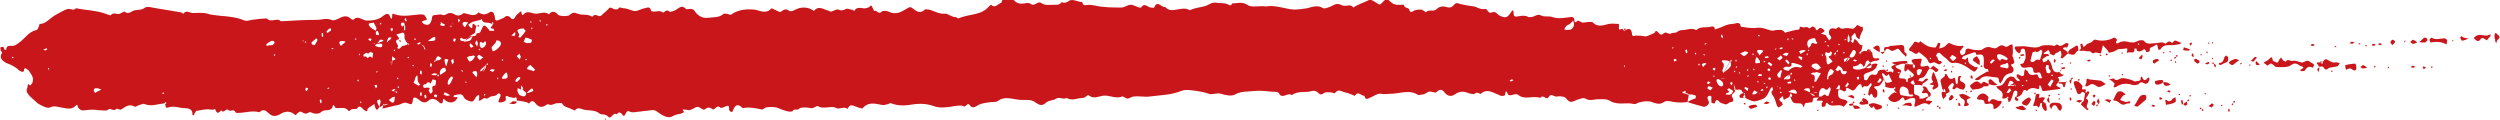 <?xml version="1.0" encoding="utf-8"?>
<!-- Generator: Adobe Illustrator 27.0.0, SVG Export Plug-In . SVG Version: 6.00 Build 0)  -->
<svg version="1.1" id="_Слой_1" xmlns="http://www.w3.org/2000/svg" xmlns:xlink="http://www.w3.org/1999/xlink" x="0px"
	 y="0px" viewBox="0 0 365.2 17.5" style="enable-background:new 0 0 365.2 17.5;" xml:space="preserve">
<style type="text/css">
	.st0{fill:#C9161A;}
</style>
<path class="st0" d="M279.6,9.4c-0.3-0.3-0.5-0.6-0.2-0.7c0.2-0.1,0.5-0.1,0.8-0.1c0.6-0.1,0.6,0,0.4,0.6c-0.1,0.4-0.1,0.6,0.4,0.5
	c0.2,0,0.4-0.1,0.6-0.1c0.1,0,0.3,0.4,0.3,0.4c-0.5,0.4-0.5,1.4-1.4,1.4c-0.1,0-0.2,0.3-0.3,0.4c0.1,0,0.3,0,0.4,0.1
	c0,0,0.1,0,0.2,0c0.3,0,0.4-0.7,0.9-0.3c-0.2,0.2-0.5,0.4-0.8,0.6c-0.1,0.1-0.1,0.2-0.1,0.3c-0.3-0.1-0.6-0.1-1.2-0.1
	c0-0.1,0.2-0.2,0.1-0.2c0-0.2-0.2-0.3-0.2-0.5c-0.1,0.1-0.3,0.2-0.4,0.3c0,0.1,0.1,0.3,0.5,0.4c0,0.3,0,0.6,0,1.1
	c0,0.6,0.9,0.2,0.8,0.9c0.2,0,0.4,0,0.5,0c0.2-0.1,0.5-0.2,0.7-0.3c0.3,0.1-0.9,0.7,0.2,0.6c0.2,0,0.4,0.1,0.5,0.1
	c-0.2,0.2-0.5,0.5-0.5,0.5c-0.7-0.5-1.2,0-1.8,0.2c-0.1,0.1-0.5,0.2-0.3-0.3c0.2-0.9,0.1-1-0.8-0.8c-0.2,0.1-0.4,0.2-0.6,0.3
	c-0.1-0.2-0.2-0.3-0.3-0.5c-0.1,0-0.1,0.1-0.2,0.1c-0.5,0.6-1.1,0.8-1.7,0.4c-0.2-0.2-0.4-0.4-0.1-0.6c0.2-0.3,0.5-0.5,0.9-0.7
	c0.1,0,0,0,0-0.1c0,0.1-0.1,0.1-0.1,0.2c0.1,0,0.1,0.1,0.2,0.1c0,0,0.1-0.1-0.1-0.2c-0.2-0.2-0.2-0.3-0.2-0.5c0,0,0,0,0,0.1
	c0.1,0,0.2-0.1,0.2-0.1c0,0,0-0.1-0.1-0.2c-0.1,0.1-0.1,0.1-0.2,0.2c-0.4,0-0.8-0.1-1.2-0.2c0-0.2,0.1-0.4-0.2-1.2
	c-0.4-0.2,0.2,0.6,0.5,0.6c0.2,0,0.5-0.1,0.7-0.2c-0.2-0.4-0.4-0.8-0.5-1.1c-0.4,0.7-0.6-0.1-0.9-0.1c-0.1,0-0.2,0.1,0.2,0.8
	c-0.2,0.5-0.5,1.1-1,1.1c-0.6,0-0.5,0.2-0.1,0.5c0.2,0.2,0.2,0.9,0,1.1c-0.1,0.1-0.3,0.1-0.4,0c-0.2-0.2-0.2-0.9-0.6-0.2
	c-0.1-0.1-0.2-0.2-0.2-0.2c0-0.3,0.1-0.6,0.2-0.9c0.1-0.3,0.5-0.4,0.2-0.8c-0.2,0.2-0.3,0.4-0.5,0.5c-0.1,0.1-0.5-0.1-0.5,0
	c-0.4,0.4-0.3,0.1-0.4-0.2c0-0.1-0.2-0.1-0.3-0.1c-0.2,0.2-0.4,0.4-0.5,0.6c-0.3,0.4-0.5,0.4-0.9,0.1c-0.1-0.1-0.3-0.1-0.5-0.2
	c0,1.1-0.7,0.2-1,0.3c-0.1,0-0.2,0.2-0.2,0.3c0,0.9,0.1,1,1.1,1.2c0.1,0,0.2,0.2,0.3,0.3c-0.1,0.1-0.2,0.3-0.3,0.4
	c-0.1,0.1-0.3,0.3-0.3,0.3c-0.7-0.6-1.8,0.3-2.4-0.6c-0.1,0.1-0.2,0.1-0.2,0.2c0,0.4-0.2,0.4-0.5,0.4c-0.1,0-0.1-0.3-0.1-0.5
	c0-0.1,0.4-0.3,0-0.4c-0.1,0-0.2,0-0.3,0c-1,0.1,0.2-0.5-0.2-0.6c0.1,0,0.2,0,0.4,0c0.3,0,0.5-0.6,0.8-0.1c0,0,0.3,0,0.3,0
	c0.1-0.4,0.4-0.8,0.3-1.1c-0.2-0.5-0.3,0.3-0.6,0.2c0,0-0.1,0-0.1,0c-0.2-0.2-0.5-0.4-0.8,0c-0.2,0.3-0.2,0.6-0.2,1.1
	c-0.3,0.2-0.9-0.2-0.9,0.5c0,0.4-0.4,0.2-0.6,0.3c-0.2,0.1-0.5-0.1-0.6,0.3c0,0.1-0.1,0.3-0.1,0.4c-0.1-0.1-0.1-0.3-0.2-0.4
	c-0.1-0.1-0.2-0.2-0.4-0.2c-1,0-1,0-1.4-1c0,0,0.1,0,0.2,0.1c0-0.1,0.1-0.2,0.1-0.2c0-0.1-0.1-0.2-0.2-0.4c-0.1,0.1-0.1,0.2-0.2,0.5
	c-0.1,0.2-0.4,0.2-0.5,0.3c-0.2,0.1-0.3,0.3-0.4,0c0-0.2,0-0.5-0.3-0.2c-0.1,0.1-0.5,0.3-0.1,0.6c0.1,0.1,0.2,0.1,0.2,0.2
	c0.1,0.1,0.1,0.3,0.1,0.3c-0.2,0.2-0.4,0.3-0.6,0.4c0,0-0.1-0.1-0.2-0.2c-0.2-0.5-0.3-1.1-0.6-1.5c-0.3-0.4-0.3-0.6,0-0.9
	c0-0.1-0.1-0.3-0.1-0.4c-0.1,0.1-0.2,0.1-0.3,0.3c-0.3,0.5-0.4,1.2-1.2,1.5c-1.2,0.4-1.2,0.5-2.8-0.4c0.1-0.1,0.2-0.2,0.3-0.3
	c-0.1-0.1-0.2-0.2-0.4-0.4c-0.2-0.6-0.7-0.1-1.2-0.4c-0.1-0.1,0,0.1,0.1,0.2c0-0.1,0.1-0.2,0.1-0.3c-0.1-0.2-0.2-0.4-0.2-0.6
	c0,0.1-0.1,0.3,0.1,0.7c0.3,0.7-0.8,0.6-0.3,1.3c0.1,0.1,0.2,0.6-0.2,0.6c-0.4,0-0.6,0.5-1,0.3c-0.2-0.1-0.5-0.1-0.7-0.3
	c-0.4-0.5-0.6-0.3-0.7,0.2c0,0-0.4,0-0.5-0.1c0,0,0-0.2,0-0.3c-0.1-0.2,0.2-0.8-0.3-0.7c-0.4,0.1-0.3,0.4-0.1,0.8
	c0.2,0.3-0.3,0.8-0.7,0.8c-0.1,0-2.2-0.6-2.4-0.7c0.2-0.1,0.5-0.3,0.8-0.4c0.3-0.1,0.5-0.1,0.4-0.5c0-0.1-0.3-0.1-0.5-0.2
	c-0.1,0-0.3,0-0.5,0c-0.1-0.1-0.2-0.2-0.5-0.2c0-0.1,0-0.1,0.1-0.2c-0.1-0.1-0.2-0.1-0.2-0.1c-0.1,0-0.2,0.1-0.4,0.2
	c0.1,0.1,0.2,0.1,0.5,0.2c0.3,0.1,0.4,0.1,0.5,0.2c-0.1,0.3-0.1,0.6-0.2,1c-0.7,0.1-1.3,0.1-2,0c-0.5-0.1-1.1-0.3-1.6,0.1
	c-0.5,0.3-1.1,0.1-1.6-0.1c-0.5-0.2-1.6-0.1-2.2,0.2c-0.1,0.1-0.3,0.1-0.4,0.1c-1.1-0.3-2.3,0.2-3.4-0.4c-0.6-0.4-1.2-0.3-1.9-0.3
	c-0.6,0-1.2,0.3-1.8-0.1c-0.3-0.2-0.9,0.1-1.3,0.2c-0.6,0.3-1,0.5-1.5-0.2c-0.2-0.3-0.9-0.4-1.4-0.3c-0.4,0.1-0.8-0.6-1.2,0.1
	c-0.3,0.5-0.8-0.5-1.2,0.1c-1.1-0.4-2.3,0.4-3.3-0.5c-0.2-0.1-0.6,0-0.9,0.1c-0.3,0-0.5,0.1-0.6-0.3c-0.1-0.3-0.3-0.3-0.3,0
	c0,0.5-0.4,0.4-0.6,0.4c-0.2,0-0.4-0.2-0.5-0.2c-0.8-0.3-1.6-0.9-2.5-0.1c-0.1,0.1-0.5-0.4-0.9,0c-0.1,0.1-0.6,0-0.9-0.1
	c-0.7-0.3-1.3-0.3-2,0.2c-0.4,0.3-1,0.3-1.4-0.2c-0.3-0.4-0.7-0.8-1.3-0.1c-0.1,0.1-0.8-0.2-1.1-0.1c-0.3,0.1-0.6,0.4-0.9,0.4
	c-0.2,0-0.5,0.1-0.6,0.1c-1.3-0.9-2.7-0.2-4.1-0.2c-0.4,0-0.9,0.1-1.4,0c-0.4-0.1-1,0.3-1.4,0.5c-0.4,0.1-0.8,0.6-1-0.2
	c-0.5,0-0.9-0.8-1.4,0c-0.5-0.2-0.9-0.4-1.4-0.5c-0.5-0.1-1-0.6-1.5,0.1c0,0.1-0.4-0.1-0.5-0.1c-0.4,0-0.9-0.1-1.1,0.1
	c-0.3,0.2-0.5,0.3-0.8,0c-0.3-0.3-0.6-0.4-1-0.3c-0.9,0.3-2-0.1-2.9,0.6c-0.6-0.5-1.4,0.7-1.9-0.3c-0.1-0.2-0.6-0.2-1-0.2
	c-0.9-0.1-1.8-0.2-2.7-0.1c-0.9,0.1-1.8,0-2.7,0.5c-0.5,0.3-1.4,0.1-2-0.1c-0.7-0.2-1.3,0.2-1.8,0c-0.6-0.2-1.1-0.3-1.7-0.4
	c-0.8-0.1-1.7-0.3-2.4,0c-1.5,0.6-3.1,0.6-4.6,0.8c-0.7,0.1-1.5-0.1-2.3,0c-0.3,0-0.6,0.3-0.9,0.3c-0.3,0-0.6-0.4-0.8-0.3
	c-1,0.4-1.9-0.3-2.9-0.1c-0.6,0.1-1.3,0.5-2-0.1c-0.1-0.1-0.5,0.4-0.8,0.4c-0.8,0-1.6,0.5-2.4,0c-0.5,0.3-1-0.2-1.5,0.1
	c-0.4,0.3-1.1,0.2-1.5,0.6c-0.6,0.5-0.9,0.4-1.5,0c-0.6-0.5-1.3-0.4-2-0.4c-1.2,0-2.5-0.7-3.6,0.2c-0.2,0.1-0.5,0.1-0.8,0.1
	c-0.7,0.1-1.4,0.1-2.1,0.5c-0.3,0.2-0.8,0.5-1.1,0c-0.4-0.6-0.6,0.4-1,0.1c-0.3-0.2-1.3,0-1.9,0.1c-0.8,0.1-1.6,0.2-2.4-0.1
	c-0.8-0.3-1.7-0.4-2.7-0.3c-0.6,0.1-1.3,0.2-1.9,0.2c-0.5,0-1.1-0.1-1.6-0.3c-0.3-0.1-0.3,0.1-0.5,0.1c-0.3,0.1-0.7,0.2-1,0.1
	c-1-0.2-1.9-0.4-2.7,0.5c0,0.1-0.2,0-0.3,0c-0.4-0.1-0.8-0.3-1.2-0.4c-0.1,0-0.3,0-0.3,0c-0.2,0.1-0.4,0.5-0.4,0.5
	c-0.5-0.4-1.2,0.1-1.6-0.1c-0.6-0.3-1-0.1-1.5-0.1c-0.4,0-0.8,0.1-1.2-0.2c-0.2-0.1-0.6,0.3-0.9,0.3c-0.3,0-0.6-0.1-0.9-0.1
	c-0.4,0-0.8,0-1,0.2c-0.3,0.3-0.7-0.1-0.9,0.3c-0.2,0.2-0.8,0.1-1.3-0.1c-0.4-0.1-0.7-0.3-1.1-0.4c-0.5-0.1-1-0.1-1.5,0
	c-0.2,0-0.4,0.3-0.6,0.3c-0.9-0.2-1.9-0.4-2.8-0.2c-0.8-0.8-1.2-0.4-1.5,0.5c0,0-0.2,0.1-0.3,0c-0.1-0.1-0.2-0.2-0.2-0.3
	c0-0.6-0.1-0.6-0.4-0.5c-0.3,0.1-0.8,0.4-0.9,0.2c-0.6-0.5-0.8,0.6-1.2,0.2c-0.4-0.3-0.7-0.2-1.1,0.1c-0.1,0.1-0.3-0.1-0.4-0.1
	c-0.4-0.3-0.7-0.4-1.1-0.1c-0.2,0.1-0.4,0.2-0.7,0.3C100.2,16,100,16,99.7,16c0.1,0.1,0.2,0.3,0.2,0.4c-0.1,0.1-0.3,0.1-0.4,0.2
	c-0.4,0.1-0.8,0.1-1.3,0.4c-0.5,0.3-1.2,0-1.8-0.4c-0.4-0.3-0.7-0.6-1.3-0.5c-0.5,0.1-1.1,0.1-1.6,0.2c-0.6,0-1.1,0.3-1.7-0.1
	c0,0-0.3,0.1-0.3,0.2c-0.2,0.4-0.3,0.6-0.4,0.5c-0.1,0-0.2-0.1-0.2-0.2c-0.3-0.3-0.5-0.4-0.8,0c-0.6-0.4-0.8,0.9-1.3,0.3
	c-0.4-0.4-0.9-0.2-1.2-0.4C86.9,16,86,16.2,85.2,16c-0.3-0.1-0.8-0.4-1.2,0.1c-0.1,0.1-0.7-0.3-1.1-0.4c-0.3-0.1-0.6-0.2-0.8-0.6
	c-0.1-0.1-0.6,0-0.9,0c-0.3,0.1-0.7,0.3-0.9,0.2c-0.4-0.2-0.5,0.1-0.8,0.2c-0.4,0.2-0.8,0.1-1.1-0.2c-0.3-0.3-0.6-0.9-1.1-0.2
	c0,0-0.2,0-0.2-0.1c-0.2-0.1-1.2-0.3-1.6-0.3c0-0.2,0-0.3-0.1-0.5c-0.1,0-0.2,0.1-0.3,0.1c-0.2,0-0.4-0.1-0.6-0.1
	c-0.2,0-0.8-0.6-0.6,0.3c0.1,0.3-0.8,0.6-1.1,0.4c0,0,0.1-0.3,0.1-0.4c0.1-0.2,0.3-0.5,0.2-0.7c-0.2-0.3-0.4-0.1-0.6,0.1
	c-0.3,0.2-0.8,0.1-1,0.3c-0.3,0.2-0.4,0.3-0.7,0.1c-0.1,0-0.3,0.2-0.5,0.3c-0.1,0.1-0.3,0.1-0.4,0.1c0.1-0.2,0.1-0.3,0.1-0.5
	c0-0.1,0-0.2,0-0.3c-0.1,0-0.2,0-0.3,0.1c-0.4,0.3-0.4,1-1,0.8c-0.3-0.1-0.8-0.2-1-0.7c-0.2-0.5-0.8-0.3-1.3-0.2
	c-0.1,0-0.1,0.1-0.2,0.2c0.1,0,0.2,0.1,0.3,0.1c0.2,0,0.5-0.1,0.2,0.3c-0.4,0.6-1.2,0.6-1.7,0.1c-0.2-0.2-0.3-0.2-0.3,0.1
	c0,0.5-0.3,0.5-0.6,0.2c-0.5-0.5-1.1-0.6-1.5-0.2c-0.6,0.5-1,0.2-1.5-0.2c-0.5-0.4-0.8-0.3-0.8,0.2c-0.1,0.6-0.2,0.6-0.7,0.4
	c-0.5-0.2-0.6-0.1-1.3,0.2c-0.3,0.1-0.6,0.1-0.9,0.2c-0.4,0.1-0.8,0.2-1.2,0.3c-0.1,0-0.2,0-0.3,0.1c0-0.2,0-0.3,0.2-0.7
	c0.1-0.1-0.1,0-0.2,0.1c0.1,0,0.2,0.1,0.3,0.1c0.2-0.1,0.4-0.2,0.6-0.2c-0.1,0-0.3-0.1-0.7,0.1c-0.3,0.2-0.4,0.2-0.7,0.4
	c0.1-0.4,0.2-0.6,0.2-0.9c0-0.1-0.1-0.2-0.1-0.3c-0.1,0.1-0.4,0.1-0.4,0.2c0,0.3,0.1,0.5,0.3,0.9c0,0,0,0.1-0.1,0.2
	c-0.1,0.1-0.2,0.4-0.4,0.1c-0.1-0.2-0.2-0.5-0.2-0.7c-0.3,0.2-0.7,0.4-1,0.7c-0.1,0.1,0.1,0.5-0.3,0.3c-0.2-0.1-0.3-0.2-0.5-0.4
	c-0.2-0.2-0.4-0.4-0.7,0c-0.2,0.3-0.8-0.1-1.1,0.4c0,0-0.2,0-0.2,0c-0.4-0.6-1-0.4-1.6-0.4c-0.2,0-0.4-0.1-0.4-0.2
	c-0.1-0.2-0.2-0.4-0.3-0.1c-0.2,0.9-1.1,0.4-1.6,0.8c-0.4,0.4-1,0.4-1.6,0.1c-0.2-0.1-0.5,0.2-0.7,0.2c-0.3,0-0.5-0.2-0.8-0.3
	c-0.1,0-0.3,0.1-0.4,0.2c-0.2,0.1-0.2,0.5-0.5,0.2c-0.7-0.6-1.5-0.4-2.1,0c-0.6,0.3-1.1,0.4-1.7-0.2c-0.4-0.4-0.8-0.6-1.3-0.1
	c-1.1-0.3-2.1,0.1-3.2,0.1c-0.1,0-0.2,0-0.3-0.1c-0.2-0.6-0.8,0-1-0.3c-0.4-0.4-0.7,0.6-1.1,0c-0.5,0.7-0.7,0.3-0.9-0.2
	c-0.2,0.2-0.4,0.1-0.7,0.1c-0.6-0.1-1.4,0.1-2,0.2c-0.1,0-0.2,0.3-0.3,0.4c0,0.1-0.1,0.2-0.1,0.3c-0.1-0.1-0.2-0.1-0.2-0.2
	c0.1-0.8-0.7-0.9-1.1-0.9c-0.8,0-1.6-0.4-2.4-0.1c-0.5,0.2-0.4-0.3-0.5-0.6c0,0,0,0,0,0.1c0.1,0,0.2-0.1,0.2-0.1c0,0,0-0.1-0.1-0.2
	c-0.1,0.1-0.1,0.1-0.2,0.2c-1,0.1-1.9,0.5-2.9,0.1c-0.1-0.1-0.6,0.1-0.9,0.2c-0.2,0.1-0.4,0.2-0.5,0.2c-0.8-0.5-1.4,0-2,0.4
	c-0.1,0.1-0.7-0.2-0.7-0.1c-0.4,0.5-0.9-0.3-1.3,0.2c-0.1,0.1-1.1,0-1.3,0c-0.6-0.1-1.2-0.1-1.9,0c-0.5,0.1-0.8,0-1.1-0.4
	c-0.1-0.2,0-0.6-0.4-0.2c-0.6,0.6-1.4,0.3-2.1,0.2c-0.5-0.1-1-0.3-1.6,0c-0.4,0.2-1.3-0.3-1.8-0.6c-0.5-0.5-1.1-0.9-1.5-1.5
	c-0.2-0.4-0.1-0.5,0-0.8c0.1-0.2-0.1-0.8,0.4-0.3c0.2-0.2,0.4-0.4,0.4-0.7c0.1-0.6-0.3-1-0.6-1.5C3.8,10,3.5,9.7,3.5,10.4
	c0,0-0.2,0.1-0.3,0.1c-0.2-0.1-0.5-0.2-0.6-0.4C2.1,9.7,1.5,9.4,0.9,9.2C0.4,8.9-0.2,8.5,0.3,7.7c0-0.1-0.1-0.2-0.2-0.3
	c0-0.2-0.1-0.5,0-0.5c0.3-0.1,0.5-0.1,0.5,0.3c0,0,0.2,0.1,0.3,0.1C0.9,6.6,1.4,6.7,1.8,6.7c0.4,0,0.6-0.2,0.9-0.4
	c0.9-0.6,1.5-1.7,2.6-1.9c0.2,0,0.3-0.4,0.4-0.6c0-0.1,0.1-0.3,0.1-0.3c0.7,0,1.2-0.5,1.7-0.9C8,2.2,8.5,2,9,1.7
	c0.4-0.2,0.7-0.4,1.1-0.4c0.3,0,0.7,0.3,1-0.1c1.4,0.3,2.9,0.3,4.3,0.8c0.3,0.1,0.7,0.3,0.8,0.2c0.4-0.5,0.9,0,1.3-0.2
	c0.2-0.1,0.6-0.3,0.7-0.3c0.6,0.5,1-0.1,1.5-0.2c0.5-0.1,1,0,1.5-0.4c0.4-0.2,1,0,1.6,0.1c1.2,0.2,2.4,0.4,3.6,0.6
	c0.1,0,0.3,0.2,0.4,0.2c0.4-0.6,0.9-0.1,1.4-0.1c0.7,0,1.4-0.1,2.1,0.1c0.5,0.2,1.2,0.2,1.8,0.3c1.2,0.1,2.5,0.2,3.6,0.7
	c0.3,0.1,0.7,0,1.1-0.1c0.7-0.1,1.5-0.2,2.2-0.2c0.6,0.7,1.5-0.2,2,0.4c0,0,0.1,0,0.2,0c1.7-0.1,3.4-0.2,5.1-0.2
	c0.7,0,1.4-0.3,2.1,0c0.3,0.2,0.9-0.1,1.3-0.3c0.6-0.3,1.1-0.3,1.5,0.1c0.1,0.1,0.3,0.2,0.4,0.2c0.7-0.7,1.2,0,1.9,0.1
	C54.2,3,55.2,3,56,2.3c0.4-0.3,0.8-0.5,1,0.2c0,0.1,0.2,0.2,0.2,0.3c0-0.1,0.1-0.3,0.1-0.4c0-0.3-0.1-0.5,0.4-0.3
	c1.2,0.4,2.4,0.1,3.7,0c0.4,0,0.6,0,0.8,0.4C62.5,2.9,62.3,2.9,62,3c-0.1,0-0.3,0.1-0.4,0.2c0.1,0.1,0.2,0.2,0.3,0.3
	c0.7,0.3,1,0.1,1.2-0.8c0-0.3,0.1-0.5,0.4-0.5c0.4,0,0.8-0.2,1.2,0c0.2,0.1,0.6-0.2,0.9-0.3c0.2,0,0.4,0,0.6,0.1
	c0.5,0.3,0.9,0.4,1.4,0c0.1-0.1,0.3-0.1,0.5,0c0.6,0.1,1.3,0.5,1.8-0.2c0.7,0.5,1.2,0.3,1.8-0.1c0.1,0,0.4,0.1,0.4,0.2
	c0.1,0.2,0.2,0.5,0.2,0.7c0,0.4,0.2,0.5,0.6,0.3c0.2-0.1,0.5-0.2,0.7-0.3c0.3-0.3,0.6-0.4,1,0c0.2,0.3,0.5,0.3,0.7-0.2
	c0.1-0.2,0.4-0.4,0.6-0.6c0.3-0.3,0.3,0,0.3,0.2c0,0.1,0.1,0.2,0.2,0.2c0.6-0.8,1.3-0.2,1.9-0.2c0.6,0,1.3-0.4,1.9,0.1
	c0.5-0.7,1-0.3,1.4,0.1c0.3,0.2,1.4,0.2,1.6,0c0.4-0.4,0.7-0.4,1.2-0.2c0.4,0.2,1,0.1,1.5,0.2c0.2,0,0.6,0.3,0.7,0.2
	c0.4-0.6,0.9,0.3,1.3-0.2c0.3-0.3,0.6-0.5,0.9-0.8c0.2-0.3,0.4-0.4,0.8-0.1c0.2,0.1,0.6,0.1,0.7,0c0.2-0.4,0.5-0.1,0.7-0.1
	c0.6,0,1.1,0.3,1.6,0.4c0.5,0.1,1-0.3,1.6-0.4c0.4-0.1,0.8-0.3,0.9,0.4c0,0,0.3,0.1,0.4,0.1c0.4,0,0.9-0.2,1.3,0.1
	c0.2,0.2,0.5-0.6,1-0.1c0.1,0.1,0.7-0.1,1-0.3c0.5-0.3,0.8-0.7,1.4-0.1c0.1,0.1,0.5,0,0.7,0c0.2,0,0.4,0.1,0.5,0.2
	c0.5,0.8,1.2,1.2,2,1.1c0.8-0.1,1.6,0,2.2-0.5c0.2-0.2,0.6-0.1,0.9,0c0.2,0.1,0.3,0.1,0.5-0.1c1-0.6,2-0.7,3.2-0.6
	c0.7,0.1,1.7,0.7,2.4-0.1c0.1-0.1,0.2-0.1,0.3,0c0.4,0.1,1,0.6,1.2,0.4c0.4-0.3,0.7-0.5,1.2-0.1c0.2,0.1,0.5,0,0.7-0.1
	s0.4-0.2,0.7-0.3c0.8-0.2,1.5-0.1,2.2,0.4c0.6-0.8,1.3-0.3,1.9-0.1c0.2,0,0.4,0.2,0.6,0.2c0.4-0.1,0.8-0.4,1.1-0.3
	c0.4,0.2,0.7,0.1,1.1-0.1c0.2-0.1,0.5,0.1,0.8,0.1c0.1,0,0.2,0.1,0.4,0.2c0.5-0.9,1.3-0.1,2-0.5c0.1,0,0.2-0.1,0.2-0.1
	c0.2-0.2,0.3-0.3,0.4,0c0.1,0.2,0.2,0.4,0.3,0.6c0.4-0.2,0.6,0.6,1.1,0.1c0.2-0.2,0.8-0.1,1,0c1,0.5,1.8,0.1,2.6-0.4
	c0.4-0.2,0.5-0.4,0.9-0.1c0.5,0.4,1.1,0.9,1.8,0.2c0.1-0.1,0.4,0,0.6,0c0.8,0.2,1.5,0.7,2.4,0.6c0.4,0,0.9,0.5,1.5,0.5
	c0.1,0,0.3,0.2,0.4,0.2c1.5-0.7,3.4-0.4,4.5-1.8c0.1-0.1,0.3-0.2,0.3-0.2c0.6,0.6,1-0.2,1.5-0.3c0.1-1,1.1-0.1,1.4-0.6
	c0,0,0.3,0,0.4,0.2c0.4,0.5,0.9,0.6,1.6,0.5c0.3-0.1,0.7-0.1,0.9,0.1c0.6,0.4,1-0.6,1.6-0.1c0.4,0.3,1.1,0.2,1.6,0.2
	c0.4,0,1,0.1,1.3-0.4c0.4,0.2,0.7,0.1,1.1-0.2c0.6-0.3,1.2,0.2,1.9,0.2c0.1,0.7,0.6,0.4,1.1,0.4c0.2,0,0.5,0.1,0.7,0.1
	c1.3,0.3,2.6,0.3,3.9,0.3c0.5,0,0.9-0.4,1.4-0.4c0.4,0,0.8,0.3,1.2,0.4c0.1,0,0.3,0,0.3,0c0.5-0.8,1,0,1.4,0c0.2,0,0.5,0.1,0.5,0
	c0.5-1.2,1.1,0.1,1.6-0.1c0.5,0.6,1.1,0.5,1.7,0.4c0.6-0.1,1.3-0.3,1.9,0.1c0.8-0.4,1.7-0.4,2.5-0.7c0.4-0.2,0.8-0.5,1.4-0.4
	c0.5,0.1,1.1,0,1.6,0.2c0.2,0.1,0.5,0.4,0.7-0.1c0.8,0,1.4-0.3,2.2,0.2c0.5,0.4,1.5,0.2,2.2,0.2c0.3,0,0.6,0.1,0.9,0
	c1.3-0.1,2.4,0.4,3.7,0.5c0.7,0,1.3-0.1,2-0.2c0.7-0.2,1.5-0.5,2.3,0c0.2,0.1,0.7-0.1,1-0.2c0.8-0.4,1-0.6,1.8-0.2
	c0.6,0.2,1.2-0.3,1.6,0.3c0,0,0.3-0.2,0.5-0.3c0.6-0.3,1.2-0.5,1.8-0.8c0.1,0,0.2,0,0.3,0c0.3,0.1,0.6,0.3,0.9,0.5
	c0.4,0.3,0.5,0.1,0.8-0.2c0.6-0.6,0.6-0.5,1.3,0.1c0.2,0.2,0.4,0.2,0.7,0.3c0.4,0,0.7,0,1.1,0c0,0.5,0.6,0.4,0.7,0.6
	c0.2,0.4,0.2,0.6,0.7,0.3c0.3-0.2,0.8-0.2,1.1-0.2c0.2,0,0.7,0.4,0.7,0.4c0.4-0.5,1.2,0,1.6-0.5c0.4-0.4,1-0.4,1.3-0.3
	c0.6,0.2,0.9,0.1,1.3-0.4c0.1-0.1,0.4-0.2,0.5-0.1c0.7,0.2,1.3,0.3,2,0.4c0.7,0,1.2,0.6,2,0.4c0.3,0,0.4,0.8,1,0.5
	c0.5-0.2,0.7,0.3,1.1,0.5c0.9,0.4,1.1,0.3,1.7-0.6c0-0.1,0.1-0.1,0.2-0.2c0.1,0.1,0.1,0.2,0.1,0.3c0,0.5,0.1,0.7,0.6,0.6
	c0.5-0.1,1.1-0.2,1.6,0.1c0.1,0,0.2,0,0.3,0c0.6,0,1-0.6,1.6-0.2c0.4,0.2,1.1,0,1.6,0.2c0.9,0.3,1.7,0.1,2.6,0
	c0.5-0.1,0.6,0.2,0.6,0.6c0,0.1,0.2,0.1,0.2,0.2c0.3-0.6,0.7,0,1,0c0.4,0,0.7-0.1,1.1-0.1c0.1,0,0.4,0,0.4,0.1
	c0.7,0.7,1.5,0.4,2.3,0.2c0.5-0.1,1,0,1.5,0c0,0,0,0.3,0,0.5c0,0.1,0,0.2,0,0.3c0.2,0,0.3,0,0.5-0.1c0.1,0.1,0.2,0.3,0.3,0.3
	c0.6-0.4,1-0.4,1.1,0.4c0,0.4,0.2,0.4,0.5,0.3c0.4,0,0.9,0,1.3,0.1c0.4,0.1,1-0.3,1.5-0.5c0.1-0.1,0.1-0.4,0.4-0.2
	c0.2,0.2,0.5,0.7,0.9,0.3c0.4-0.4,0.7,0.2,1.1,0c0.3-0.2,0.7,0,1-0.3c0.1-0.1,0.4-0.2,0.6-0.2c0.7,0,1.4-0.4,2.1,0
	c0.6-0.6,1.4-0.3,2.1-0.5c0.4-0.1,0.6,0,0.6,0.4c0.1,0,0.2-0.1,0.3-0.1c0.8-0.2,1.4-0.7,2.3-0.7c0.4,0,1.1-0.5,1.2,0.4
	c0.6,0.1,1.3,0.2,1.9,0.2c1-0.1,1.1-0.1,2.3,0.3c0.3,0.1,0.6,0.1,0.9,0c0.5,0,0.9-0.2,1.3,0.3c0,0.1,0.2,0.1,0.3,0
	c0.4-0.1,0.8-0.2,1.2-0.3c0.3-0.1,0.8,0.1,0.7-0.5c0.2,0,0.4,0.1,0.6,0.1c0.2,0,0.5-0.1,0.6,0c0.3,0.3,0.4,0,0.6-0.1
	c0.1-0.1,0.4,0.1,0.5,0.2c0.1,0.4,0.2,0.4,0.5,0.1c0.3-0.3,0.5,0,0.8,0.2c0,0,0,0.2,0,0.2c-0.1,0.1-0.3,0.2-0.5,0.3
	c0.2,0.1,0.4,0.1,0.6,0.2c0.1,0,0.2,0.1,0.2,0.2c0.1,0.2,0.3,0.4,0.4,0.6c0,0,0.1-0.1,0.1-0.1c0.5-0.3,0-0.6-0.1-0.8
	c-0.1-0.7,0.2-1,0.9-0.8c0.3,0.1,0.4-0.5,0.7-0.1c0.2,0.2,0.7,0,1,0c0.3,0,0.6,0.1,0.9,0.1c0.1,0,0.3-0.2,0.4-0.3
	c0.3-0.6,0.6,0.2,0.9,0c0.1-0.1,0.2,0.3,0.1,0.6c-0.2,0.3-0.3,0.6-0.4,0.9c0,0.5-0.2,0.3-0.4,0.1c-0.1-0.1-0.2-0.2-0.2-0.4
	c-0.2-0.6-0.3,0-0.5,0.1c-0.4,0.2,0.3,0.9-0.4,0.7c0-0.3,0-0.4,0-0.4c-0.1-0.2-0.1-0.3-0.2-0.5c0,0.2-0.1,0.4-0.1,0.6
	c0,0.2,0,0.3,0,0.4c0,0.1,0.1,0.1,0.2,0.2c0-0.1,0.1-0.1,0.1-0.2c0-0.2,0-0.3,0-0.2c0.5,0.6,0.5,0.6,0.6,0.2c0.1-0.2,0-0.4,0.3-0.2
	c0.4,0.3,0.5,0.9,1,0.8c-0.1,0.3-0.1,0.6-0.3,1.2c0,0.1,0.1,0,0.1-0.1c0-0.1,0-0.2,0-0.3c-0.1,0.1-0.2,0.2-0.3,0.3
	c0,0.1,0.1,0.2,0.2,0.1c0.5-0.7,1-0.1,1.4-0.4c0,0,0.2,0.2,0.3,0.3c0.1,0.5,0,1,0.8,0.8c0.1,0,0.2,0.1,0.3,0.1
	c-0.1,0.1-0.1,0.1-0.2,0.2c-0.3,0.2-0.9-0.2-1.8,1c-0.4,0,0.3,0.3,0.7,0.1c0.1,0,0.1-0.2,0.1-0.3c-0.1-0.3-0.3-0.6-0.5-0.8
	c0,0-0.2,0.1-0.3,0.2c-0.1,0.2-0.1,0.4-0.2,0.6c-0.2,0.3-0.2,0.1-0.3-0.1c-0.1-0.1-0.4-0.3-0.4-0.2c-0.3,0.3-0.6,0.4-1,0.4
	c0,0.1,0,0.3,0,0.3c0.4,0.2,0.7,0.3,1.9-0.1c1-0.6,1.1-0.6,1.3-0.6c0.1,0,0.3,0,0.4,0.1c-0.1,0.1-0.1,0.2-0.2,0.4
	c-0.3,0.6-1,0.7-1.5,0.9c-0.6,0.3-0.2,0.6-0.3,0.9c0,0,0.3,0.2,0.4,0.1c0.3-0.2,0.2-0.6,0.7-0.8c0.3-0.1,0.7,0.3,0.9-0.3
	c0.1-0.5,0.7-0.4,1.1-0.4c0.2,0.7,0.9-0.1,1.1,0.5c0-0.2,0.2-0.4,0.1-0.5c-0.7-0.5,0-0.6,0.3-0.8c0.1,0.2-0.1,0.5,0.3,0.6
	c0.7,0.3,0.6,0.3,0.3,0.9c-0.1,0.1-0.1,0.5,0,0.5c0.3,0.2,1-0.2,1,0.6c0.1,0,0.2-0.1,0.2-0.1c-0.1-0.5,0.2-0.5,0.5-0.6
	c0.4-0.1,0.5-0.4,0.2-0.6c-0.2-0.2-0.5-0.4-0.7-0.6c-0.6,0.8-0.5,0-0.5-0.2c0-0.2,0.1-0.5,0.2-0.7C278.9,9.5,279.2,9.4,279.6,9.4
	C279.9,9.4,279.8,9.4,279.6,9.4c-0.1,0-0.2,0.2-0.2,0.2c0,0.1,0.1,0.3,0.2,0.4C279.7,9.8,279.9,9.7,279.6,9.4L279.6,9.4z M44.8,6.2
	c-0.1-0.1-0.1-0.1-0.2-0.2c0,0.1-0.1,0.1-0.1,0.2c0.1,0,0.1,0.1,0.2,0.1c0,0,0.1-0.1-0.4-0.2c0,0,0.1,0,0.1,0c0-0.1-0.1-0.2-0.1-0.2
	c0,0-0.1,0.1-0.2,0.1C44.3,6,44.3,6,44.8,6.2z M256.2,8c0.1,0.1,0.2,0.2,1.3,0.8c-0.4-0.2-0.7-0.4-0.9-0.5c-0.1,0.2-0.2,0.5-0.2,0.7
	c0,0.4,0.4,0.2,0.6,0.2c0.1,0,0.3-0.2-0.4-0.9c-0.1-0.1-0.2-0.2-0.5-0.3C256.1,8.1,256.1,8,256.2,8c0-0.1-0.1-0.2-0.1-0.2
	c0,0-0.1,0.1-0.2,0.1C255.9,7.9,256,8,256.2,8L256.2,8z M65.8,4C65.9,4,65.9,3.9,66,3.8c-0.1,0-0.1-0.1-0.2-0.1
	c0,0.1-0.1,0.1-0.1,0.2c0,0,0.1,0.1,0.2-0.4c0,0,0,0.1,0,0.1c0.1,0,0.2-0.1,0.2-0.1c0,0-0.1-0.1-0.1-0.2C66.1,3.5,66,3.5,65.8,4z
	 M260.2,12.9c-0.1-0.1-0.1-0.1-0.2-0.2c0,0.1-0.1,0.1-0.1,0.2c0.1,0,0.1,0.1,0.2,0.1c0,0,0.1-0.1-0.4-0.2c0,0,0.1,0,0.1,0
	c0-0.1-0.1-0.2-0.1-0.2c0,0-0.1,0.1-0.2,0.1C259.6,12.6,259.7,12.7,260.2,12.9z M250.5,11.2c0.1,0.1,0.2,0.2,1.7,0.3
	c-0.2,0-0.4-0.1-0.6-0.1c-0.3,0-0.6,0.1-0.8,0.2c-0.2,0.2,0.2,0.9,0.5,1c0.1,0,0.3,0,0.3,0c0.2-0.3,0.3-0.7-0.9-1.2
	c-0.1-0.1-0.2-0.2-0.5-0.3C250.4,11.2,250.4,11.2,250.5,11.2c-0.1-0.1-0.1-0.2-0.1-0.2c0,0-0.1,0.1-0.2,0.1
	C250.2,11.1,250.2,11.2,250.5,11.2L250.5,11.2z M268.3,7.5c0,0,0,0.1,0,0.1c0.1,0,0.2-0.1,0.2-0.1c0,0,0-0.1-0.1-0.2
	c-0.1,0.1-0.1,0.1-0.3,1.1c0.1-0.3,0.1-0.4,0.1-0.5c0-0.1,0-0.2,0-0.3c-0.1,0.1-0.2,0.2-0.3,0.3C268,8,268.1,8.2,268.3,7.5
	L268.3,7.5z M57.5,13.3c0.1-0.1,0.2-0.2,0.3-0.2c-0.1-0.1-0.2-0.1-0.2-0.1c-0.1,0-0.2,0.1-0.4,0.2c0.1,0.1,0.2,0.1,0.9,0.3
	c-0.1-0.1-0.1-0.1-0.2-0.2c0,0.1-0.1,0.1-0.1,0.2c0.1,0,0.1,0.1,0.2,0.1C58,13.5,58.1,13.4,57.5,13.3z M61.2,6.5
	c0.1-0.1,0.2-0.2,0.3-0.2c-0.1-0.1-0.2-0.2-0.2-0.1c-0.1,0-0.2,0.1-0.4,0.2c0.1,0.1,0.2,0.1,0.6,0.1c0.1,0.1,0.2,0.2,0.7,0.6
	c-0.1-0.1-0.2-0.2-0.2-0.3c0,0.1-0.1,0.1-0.1,0.2C61.9,7,62,7.2,62.1,7.3c0-0.1,0.1-0.2-0.2-0.6C61.7,6.6,61.6,6.5,61.2,6.5
	L61.2,6.5z M57.2,9.6c0.1-0.3,0.1-0.4,0.1-0.5c0-0.1,0-0.2,0-0.3C57.2,8.9,57,9,57,9.1c0,0.1,0.1,0.2,0.1-0.4
	c0.2,0.1,0.3,0.2,0.4,0.1c0.1,0,0.2-0.1,0.3-0.2c-0.2-0.1-0.3-0.2-0.5-0.4C57.3,8.3,57.3,8.4,57.2,9.6z M63.5,11.1
	c0.2-0.1,0.3-0.2,0.4-0.3c-0.1,0-0.3-0.1-0.4-0.1c-0.2,0-0.3,0.1-0.5,0.2c0.2,0.1,0.3,0.1,0.9,0.1c0,0.1,0.1,0.2,0.1,0.2
	c0.1-0.1,0.1-0.2,0.2-0.4c0,0,0.1,0.1,0.2,0.1c0.2-0.2,0.5-0.3,0.7-0.5c0.1,0,0-0.2,0-0.3c0-0.1-0.1-0.2-0.2-0.2
	c-0.4,0-0.8,0.5-0.6,1C64.1,10.9,64,10.9,63.5,11.1L63.5,11.1z M63.5,9.1c0.1-0.1,0.1-0.1,0.2-0.2c0,0-0.1-0.1-0.2-0.1
	c0,0.1-0.1,0.1-0.1,0.2c0,0,0.1,0.1,0.5-0.2c0.2,0,0.3,0,0.4-0.1c0.1-0.1,0.2-0.2,0.2-0.2c-0.2-0.1-0.4-0.3-0.5-0.3
	c-0.2,0.1-0.3,0.3-0.4,0.5C63.7,8.6,63.8,8.7,63.5,9.1z M264.4,13.6c0-0.2,0-0.3,0-0.4c0-0.4-0.3-0.3-0.5-0.3
	c-0.1,0-0.3,0.1-0.4,0.2c0.1,0.1,0.3,0.1,0.5,0.2c0.1,0.1,0.2,0.2,1.5,0.3c-0.1-0.1-0.3-0.1-0.4-0.1
	C264.9,13.5,264.7,13.6,264.4,13.6c0.2,0.2,0.4,0.4,0.6,0.4C265.1,14.1,265.2,13.8,264.4,13.6L264.4,13.6z M71.1,9.4
	c0,0,0,0.1,0,0.1c0.1,0,0.2-0.1,0.2-0.1c0,0-0.1-0.1-0.1-0.2c-0.1,0.1-0.1,0.1-0.7,1.4c0.2-0.3,0.4-0.5,0.5-0.8c0-0.1,0-0.2,0-0.3
	c-0.2,0.2-0.4,0.3-0.6,0.5c-0.1,0.1-0.2,0.2-0.3,0.4C70.3,10.4,70.4,10.5,71.1,9.4L71.1,9.4z M261.6,10.8c0,0,0,0.1,0,0.1
	c0.1,0,0.2-0.1,0.2-0.1c0,0,0-0.1-0.1-0.2c-0.1,0.1-0.1,0.1-0.8,1c0.5,0,0.7-0.1,0.6-0.5c0-0.1-0.1-0.1-0.2-0.1
	c-0.3,0-0.8,0.5-0.7,0.6C260.8,11.6,261,11.6,261.6,10.8L261.6,10.8z M59.1,2.9c0.1,0.1,0.2,0.2,0.2,0.3c0-0.1,0.2-0.2,0.1-0.2
	c0-0.1-0.1-0.2-0.2-0.4c-0.1,0.1-0.1,0.2-0.2,1.9c0-0.1,0.2-0.1,0.2-0.2c0-0.3,0-0.6-0.1-0.9c0-0.1-0.3-0.1-0.4-0.1
	c-0.1,0-0.2,0.3-0.1,0.4C58.8,3.9,59,4.2,59.1,2.9z M256.9,13.1c0.2,0.1,0.2,0.2,0.3,0.2c0.1,0,0.3-0.1,0.4-0.1
	c0-0.1-0.1-0.2-0.1-0.2c-0.2,0-0.3,0.1-0.5,0.9c0,0,0-0.1,0.1-0.2c0-0.1,0-0.2,0-0.3c-0.3,0.1-0.6,0-0.8-0.2
	c-0.1,0.1-0.2,0.2-0.3,0.4c0,0.1,0,0.2,0,0.2C256.3,13.8,256.7,13.8,256.9,13.1z M70,7.4c0.1-0.1,0.1-0.1,0.2-0.2
	c-0.1,0-0.1-0.1-0.2-0.1c0,0.1-0.1,0.1-0.1,0.2c0,0,0.1,0.1,0.2-0.6C70.2,6.8,70.2,7,70.3,7c0.3,0.1,0.8-0.4,0.7-0.8
	c-0.2-0.5-0.3,0.3-0.6,0C69.9,5.9,70.2,6.5,70,7.4L70,7.4z M269.7,9.1c0.1-0.1,0.3-0.3,0.5-0.5c0,0-0.1-0.2-0.1-0.2
	c-0.2,0-0.5,0.1-0.7,0.2c-0.1,0,0,0.3,0,0.4c0,0.1,0.2,0.1,0.7-0.8c0.2,0.1,0.2,0.2,0.3,0.2c0.4,0,0.6-0.3,0.7-0.7
	c0-0.1,0-0.2-0.1-0.3c-0.1-0.1-0.2-0.1-0.3-0.1C270.5,7.6,270.3,7.9,269.7,9.1L269.7,9.1z M76.9,13.5c0.1,0,0.1,0.1,0.2,0.1
	c0.3-0.1,0.5-0.2,0.8-0.3c0,0,0-0.2-0.1-0.3c0,0-0.1-0.1-0.1-0.1c-0.3,0.2-0.5,0.4-0.8,0.7c-0.2-0.2-0.5-0.4-0.8-0.8
	c0.1,0.1,0.2,0.2,0.2,0.3c0.1-0.1,0.2-0.2,0.1-0.2c0-0.1-0.1-0.2-0.2-0.4c-0.1,0.1-0.1,0.2-0.1,0.6c-0.2-0.1-0.3-0.2-0.5-0.2
	c0,0.2,0,0.4,0,0.5c0.1,0.2,0.2,0.4,0.3,0.5C76.4,14.1,76.8,14.3,76.9,13.5L76.9,13.5z M69,5.3c0.2-0.1,0.6,0.1,0.6-0.4
	c0.2-0.1,0.5,0,0.6-0.3c0.5-1.1,0.5-1.1,1.2-0.3c0.1,0.1,0.1,0.2,0.1,0.2c0.2,0,0.5,0,0.7,0c0-0.1-0.1-0.3-0.1-0.3
	c-1,0,0.2-0.5-0.2-0.8c0,0,0,0.1,0,0.1c0.1,0,0.2-0.1,0.2-0.1c0,0-0.1-0.1-0.1-0.2c-0.1,0.1-0.1,0.1-0.2,0.3
	c-0.4-0.4-1.3,0.1-1.4-0.7c-0.1,0-0.1,0-0.2,0.1c-0.4,0.1-0.8,0.2-1.2,0.3c-0.2,0.1-0.4,0.3-0.6,0.4c0,0,0.1,0.2,0.2,0.3
	c0.1,0.1,0.4,0.4,0.4,0c0-1,0.5,0.1,0.6-0.2c-0.1,0.3-0.1,0.6-0.2,1C69.4,5,69,4.8,67.7,6.1c0.6-0.1,1,0,1.2-0.5
	C69,5.5,69,5.4,69,5.3c-0.1,0-0.2,0-0.3,0c-0.4,0.2-0.8,0.7-1.3,0.2c0,0-0.2,0.1-0.2,0.2c0,0.1,0.1,0.2,0.1,0.2
	C67.5,6.1,67.7,6.1,69,5.3L69,5.3z M56,6c0-0.1-0.1-0.2-0.2-0.2c-0.1,0-0.2,0-0.3,0C55.4,6,55.2,6.2,55,6.4
	c-0.1,0.1-0.2,0.2-0.2,0.3c0.2,0.1,0.5,0.2,0.7,0.2c0.1,0,0.3,0,0.3-0.1c0.1-0.3,0.2-0.6-1.1-0.3c0,0,0.1,0,0.1,0
	c0-0.1-0.1-0.2-0.1-0.2c0,0-0.1,0.1-0.2,0.1C54.6,6.4,54.6,6.5,56,6L56,6z M54.6,3.3c-0.3,0.1-0.9,0-0.7,0.4c0.2,0.4,0.7,0.6,1,0.8
	c0.1-0.3,0.2-0.7,0.2-1c0-0.1-0.3-0.2,0.6,1.2c-0.2-0.1-0.4-0.2-0.5-0.2c-0.1,0-0.3,0.1-0.3,0.2c0,0.3,0,0.5,0.4,0.4
	C55.4,5.1,55.5,5,54.6,3.3L54.6,3.3z M252.8,8.9c0,0,0,0.1,0,0.1c0.1,0,0.2-0.1,0.2-0.1c0,0-0.1-0.1-0.1-0.2
	c-0.1,0.1-0.1,0.1-1.1,1.9c0.4-0.3,0.8-0.6,1-0.9c0.1-0.1,0.1-0.7-0.1-0.7c-0.3-0.2-0.8-0.2-1.1-0.2c0,0-0.1,0.2-0.1,0.2
	c0.6,0.4,0.2,0.9,0.1,1.3c0,0.1,0.1,0.2,0.1,0.3C251.8,10.7,251.8,10.7,252.8,8.9L252.8,8.9z M58.2,5.8c0,0-0.1,0-0.2,0
	c-0.5,0.4,0.5,0.8,0,1.2c0.5,0.4,0.5-0.3,0.9-0.3c0.2,0,0.4-0.2,0.9-0.2c-0.1-0.1-0.1-0.1-0.2-0.2c0,0.1-0.1,0.1-0.1,0.2
	c0.1,0,0.1,0.1,0.2,0.1c0,0,0.1-0.1-0.2-0.3c-0.2-0.3-0.5-0.6-0.4-1.1c0-0.3-0.1-0.5-0.4-0.4c-0.3,0.1-0.6,0.2-0.8,0.2
	c0.1,0.2,0.3,0.4,0.4,0.6C58.2,5.7,58.2,5.8,58.2,5.8L58.2,5.8z M277.5,13.3c0,0.1,0,0.5,0.2,0.6c0.5,0.1,1,0.2,1.6,0.2
	c0.1,0,0.1-0.1,0.2-0.2c-0.1-0.1-0.2-0.1-0.2-0.1c-0.4,0.1-0.5-0.1-0.5-0.4c0-0.4-0.3-0.6-0.6-0.7C277.8,12.5,277.5,12.8,277.5,13.3
	L277.5,13.3z M62.9,13.7c0.1-0.1,0.3-0.2,0.3-0.4c0-0.3-0.3-0.8,0.4-0.8c0,0,0.1-0.5,0.1-0.7c0-0.1-0.4-0.2-0.5-0.2
	c-0.1,0.2-0.2,0.4-0.3,0.6c-0.2-0.2-0.4-0.3-0.6,0c-0.1,0.2-0.5,0-0.5,0.4c0.1,0.4,0.4,0.2,0.6,0.2c0.4,0,0.5,0.1,0.2,0.4
	C62.7,13.4,62.8,13.6,62.9,13.7L62.9,13.7z M72,7.5c0.5-0.1,1.1-0.7,1.2-1.1c0-0.1-0.1-0.3-0.2-0.4c-0.2-0.1-0.4-0.1-0.5-0.1
	c0,0.4-0.4,0.6-0.6,0.9C71.7,6.9,71.9,7.3,72,7.5z M263,9.9c0.2-0.1,0.2-0.1,0.3-0.2c-0.1-0.1-0.2-0.1-0.3-0.2
	c-0.3-0.1-0.6-0.2-1-0.3c-0.1,0-0.2,0-0.3,0c0.1,0.9-0.6,0.4-1,0.6c-0.1,0.1-0.2,0.1-0.2,0.2c0.1,0.1,0.1,0.2,0.2,0.2
	c0.2,0.1,0.6,0.2,0.6,0.1C261.9,9.7,262.5,9.7,263,9.9L263,9.9z M76,4.2c0,0-0.3,0.1-0.4,0.2c-0.1,0.3,0.5,0.6,0.1,1
	c0.1,0,0.2,0.1,0.3,0.1c0.3-0.3,0.6-0.7,0.8-1c0,0-0.2-0.2-0.3-0.3C76.5,4.1,76.3,4.2,76,4.2L76,4.2z M265.4,6.4c0,0,0-0.1,0.1-0.2
	c-0.4-0.1-0.1-0.8-0.7-0.6c-0.5,0.1-0.8,0.3-0.8,0.8c0,0.2,0.1,0.4,0.2,0.6c0.1-0.1,0.2-0.2,0.3-0.3C264.7,5.9,265,6.5,265.4,6.4
	L265.4,6.4z M266.8,8.5c0,0.3,0,0.5,0.1,0.8c0,0.1,0.2,0.1,0.2,0.1c0.2-0.1,0.4-0.3,0.6-0.4c-0.1-0.1-0.2-0.3-0.3-0.4
	c-0.4-0.3-0.3-0.4,0.1-0.5c0,0,0.1-0.3,0.1-0.4c0-0.1-0.1-0.1-0.2-0.2c-0.2,0.4-0.4,0.2-0.7,0.1c0,0.1-0.1,0.3-0.1,0.4
	C266.7,8.1,266.8,8.3,266.8,8.5L266.8,8.5z M228.8,4.4c0.3-0.1,0.5,0,0.7-0.1c0.3-0.2,0.5-0.5,0.4-1c0-0.1-0.1-0.2-0.1-0.3
	c-0.2,0.2-0.3,0.4-0.5,0.5c-0.1,0.1-0.4,0.2-0.5,0.3c-0.1,0.1-0.2,0.3-0.3,0.5C228.5,4.3,228.7,4.3,228.8,4.4L228.8,4.4z M264.6,9.7
	c0.2,0.2,0.5,0.4,0.8,0.5c0.2,0.1,0.4-0.2,0.6-0.3c-0.2-0.2-0.3-0.5-0.6-0.6c-0.1-0.1-0.4,0-0.6,0.1C264.7,9.4,264.7,9.5,264.6,9.7
	L264.6,9.7z M265.2,10.6c-0.1,0-0.2,0-0.3,0c-0.1,0-0.3,0.1-0.4,0.2c0.2,0.1,0.4,0.1,0.5,0.2c0.1,0.1,0.1,0.3,0.1,0.5
	c0,0.1,0,0.2-0.1,0.4c0.1,0,0.3,0.1,0.3,0c0.2-0.4,0.5-0.8,0.7-1.2c-0.1,0-0.3-0.1-0.4-0.1C265.4,10.5,265.3,10.5,265.2,10.6
	L265.2,10.6z M267,11.6c0,0,0.1-0.1,0.1-0.1c-0.1-0.5,0.4-0.5,0.6-0.7c0.1-0.1,0.2-0.4,0.2-0.4c-0.1-0.1-0.3-0.3-0.5-0.3
	c-0.1,0-0.2,0.2-0.3,0.4c-0.1,0.3-0.2,0.7-0.2,1C266.8,11.5,266.9,11.6,267,11.6L267,11.6z M53.5,7.7c-0.1,0.1-0.3,0.2-0.4,0.3
	c-0.1,0.5,0.3,0.1,0.4,0.3c0.1,0.1,0.2,0.2,0.2,0.2c0.2-0.2,0.4-0.4,0.7,0c0-0.2,0.1-0.5,0.1-0.7c0-0.1-0.3-0.2-0.5-0.2
	C54,7.6,54,8,53.5,7.7L53.5,7.7z M268.1,10.2c0.2,0.1,0.3,0.2,0.4,0.2c0.1-0.1,0.3-0.4,0.4,0c0.1,0.7,0.8,0.4,0.8,0.3
	c0.3-0.6-0.4-0.1-0.5-0.4c0-0.1-0.1-0.3-0.2-0.4c-0.1-0.1-0.4-0.3-0.5-0.3C268.4,9.8,268.3,10,268.1,10.2L268.1,10.2z M77,6.3
	c0.3,0,0.5,0,0.6-0.1c0.1-0.1,0.1-0.4,0.1-0.4c-0.3-0.1-0.6-0.3-0.9-0.3c-0.1,0-0.2,0.4-0.3,0.6C76.7,6.2,76.9,6.3,77,6.3L77,6.3z
	 M60.4,12.1c0.2,0.1,0.5,0.3,0.7,0.4c0.1,0,0.2-0.1,0.3-0.1c-0.1-0.1-0.2-0.3-0.3-0.4c-0.1-0.2-0.1-0.5-0.1-0.8
	c0-0.1-0.1-0.2-0.1-0.2c-0.1,0.1-0.1,0.2-0.2,0.3C60.6,11.5,60.6,11.8,60.4,12.1z M78,10.4c0.1-0.1,0.2-0.3,0.1-0.3
	c-0.2-0.2-0.4-0.4-0.6-0.6c-0.1,0-0.3,0.2-0.4,0.3C77,9.9,77,10.1,77,10.1C77.3,10.2,77.7,10.3,78,10.4z M253.2,13.3
	c-0.2-0.1-0.4-0.3-0.6-0.4c-0.1,0-0.2,0.1-0.3,0.2c0.4,0.3,0.4,0.4-0.1,0.5c0,0-0.1,0.1-0.1,0.2c0.2,0,0.5,0.1,0.7,0
	C253,13.7,253.1,13.5,253.2,13.3L253.2,13.3z M66.2,11.4c-0.1-0.1-0.1-0.2-0.1-0.2c-0.1,0-0.2,0-0.2,0c-0.1,0.1-0.3,0.3-0.4,0.5
	c-0.1,0.2-0.1,0.4-0.1,0.6c0,0,0.2,0.1,0.2,0.1c0.1-0.1,0.2-0.3,0.3-0.4C66,11.7,66.1,11.5,66.2,11.4L66.2,11.4z M68.6,8.2
	c-0.1,0-0.2,0.1-0.4,0.2c0.1,0.2,0.2,0.4,0.4,0.6c0,0,0.3-0.1,0.4-0.2c0.1-0.1,0.2-0.2,0.3-0.4c0-0.1,0.1-0.1,0.1-0.2
	c-0.1,0-0.2-0.1-0.3-0.1C68.9,8.2,68.8,8.2,68.6,8.2L68.6,8.2z M254.9,7.5c-0.2,0.1-0.5,0.2-0.7,0.3c0.2,0.1,0.4,0.4,0.6,0.4
	c0.2-0.1,0.4-0.3,0.6-0.5C255.3,7.6,255.1,7.5,254.9,7.5L254.9,7.5z M260.3,10.4c0,0,0-0.1,0-0.1c-0.1,0-0.2-0.1-0.2,0
	c-0.2,0.2-0.4,0.4-0.5,0.6c0,0.1,0.1,0.3,0.2,0.4c0,0.1,0.3,0,0.3,0C260.1,11,260.2,10.7,260.3,10.4L260.3,10.4z M39.5,6.6
	c0.1,0,0.2,0,0.3,0c0.1-0.1,0.2-0.2,0.3-0.3c0-0.1,0-0.2-0.1-0.3C39.9,6,39.7,5.9,39.6,6c-0.2,0.1-0.4,0.2-0.6,0.4
	c-0.1,0-0.1,0.1-0.1,0.2c0,0,0.1,0.1,0.1,0.1C39.1,6.7,39.3,6.6,39.5,6.6L39.5,6.6z M46,6.6c0.1-0.3,0.3-0.5,0.4-0.8
	c0,0-0.2-0.2-0.2-0.2C46,5.8,45.7,6,45.5,6.2c0,0,0,0.2,0.1,0.3S45.8,6.5,46,6.6L46,6.6z M73.7,11.5c0.5,0,0.5-0.3,0.4-0.7
	c0-0.1-0.1-0.2-0.1-0.2c-0.1,0-0.2,0.1-0.2,0.1c-0.1,0.1-0.3,0.3-0.4,0.5c-0.1,0.1,0,0.2-0.1,0.3C73.4,11.5,73.5,11.5,73.7,11.5
	L73.7,11.5z M70.1,8.8c0.2-0.2,0.3-0.3,0.5-0.4c-0.2-0.1-0.4-0.3-0.6-0.4c-0.1,0-0.2,0.2-0.3,0.2C69.8,8.5,69.9,8.6,70.1,8.8z
	 M65.2,9.7c0.1-0.4,0.2-0.7,0.3-1c-0.1,0-0.3-0.1-0.4-0.1C64.8,8.7,65,9,65,9.2C65,9.3,65.1,9.4,65.2,9.7L65.2,9.7z M280.8,10.2
	c-0.1,0-0.2-0.1-0.4-0.1c-0.1,0-0.2,0-0.3,0.1c0,0-0.1,0.1-0.1,0.1c0,0.2,0,0.4,0.1,0.6c0,0.1,0.2,0.1,0.2,0.1
	C280.5,10.9,280.6,10.7,280.8,10.2L280.8,10.2z M257,8.1c0.3-0.3,0.5-0.5,0.6-0.7c-0.1,0-0.3-0.1-0.4-0.1c-0.2,0-0.6-0.1-0.5,0.3
	C256.8,7.7,256.9,7.8,257,8.1L257,8.1z M14.8,13.1c-0.3-0.1-0.4-0.2-0.5-0.2c-0.2,0-0.6-0.1-0.6,0.3c0,0.1,0.1,0.2,0.2,0.4
	C14.1,13.4,14.4,13.3,14.8,13.1L14.8,13.1z M262,13.1c-0.2,0-0.3,0-0.4,0.1c-0.1,0.1-0.2,0.1-0.4,0.2c0.1,0,0.3,0.1,0.4,0.1
	c0.2,0.1,0.5,0.1,0.7,0.2c0,0,0.2-0.1,0.2-0.1c0-0.1-0.1-0.3-0.2-0.4C262.2,13.1,262.1,13.1,262,13.1L262,13.1z M67.9,4
	c0.2-0.3,0.3-0.5,0.5-0.7c-0.1,0-0.3-0.1-0.4-0.1c-0.3,0-0.5,0.1-0.4,0.4C67.6,3.7,67.8,3.8,67.9,4z M56.8,14.6
	c0.3,0.3,0.4,0.4,0.6,0.4c0,0,0.2-0.1,0.2-0.2c0-0.2,0.1-0.5,0.1-0.7c-0.1,0.1-0.3,0.1-0.4,0.1C57.1,14.4,57,14.5,56.8,14.6z
	 M75.5,12c0.1-0.1,0.2-0.2,0.4-0.4c0.1-0.1,0.1-0.2,0.1-0.3c-0.1,0-0.2-0.1-0.3,0c-0.2,0.1-0.3,0.3-0.4,0.4c0,0,0,0.1,0,0.2
	C75.3,11.9,75.4,11.9,75.5,12L75.5,12z M76.1,8.3c-0.1-0.2-0.2-0.3-0.2-0.5c-0.1,0.2-0.4,0.3-0.4,0.4c0.1,0.2,0.3,0.3,0.4,0.5
	C76,8.6,76,8.4,76.1,8.3L76.1,8.3z M262.8,7.5c0.1,0.2,0.2,0.3,0.2,0.4c0.3-0.2,0.5-0.3,0.8-0.5c-0.1,0-0.2-0.1-0.3-0.1
	C263.2,7.3,263,7.4,262.8,7.5L262.8,7.5z M69,10.6c0.2,0.2,0.4,0.5,0.6,0.7c0-0.1,0.1-0.2,0.1-0.3c0-0.3,0.1-0.7-0.4-0.6
	C69.1,10.4,69.1,10.5,69,10.6z M64.8,13.8c0.2,0.1,0.4,0.2,0.6,0.2c0.1,0,0.3-0.1,0.4-0.1c-0.3-0.1-0.5-0.3-0.8-0.4
	C64.9,13.5,64.9,13.6,64.8,13.8L64.8,13.8z M250.2,12.8c-0.3-0.1-0.4-0.2-0.6-0.2c-0.1,0-0.2,0.3-0.2,0.3c0.1,0.1,0.3,0.2,0.4,0.3
	C249.9,13.2,250,13,250.2,12.8L250.2,12.8z M47.9,4.8c0.1-0.1,0.2-0.2,0.4-0.3c0.1-0.1,0-0.2,0.1-0.3c-0.1,0-0.2-0.1-0.3,0
	c-0.2,0.1-0.3,0.3-0.4,0.4c0,0,0,0.1,0,0.2C47.7,4.7,47.8,4.7,47.9,4.8z M49.8,6.7c0.2-0.2,0.5-0.4,0.7-0.6c-0.1,0-0.2-0.1-0.3-0.1
	c-0.3,0-0.7-0.1-0.6,0.4C49.7,6.6,49.8,6.7,49.8,6.7z M62.5,6C63,6,63.2,6,63.5,5.9c0.1,0,0.1-0.2,0.1-0.4c0,0-0.2-0.2-0.2-0.1
	C63.1,5.5,62.9,5.7,62.5,6L62.5,6z M259.6,8.5c0.2,0.2,0.4,0.4,0.4,0.3c0.1-0.1,0.3-0.2,0.4-0.4c0,0-0.2-0.3-0.3-0.3
	C260,8.3,259.8,8.4,259.6,8.5z M68.8,7c0.2-0.1,0.3-0.2,0.4-0.2c-0.2-0.2-0.3-0.3-0.5-0.5c0,0.1-0.1,0.2-0.1,0.3
	C68.6,6.7,68.7,6.8,68.8,7L68.8,7z M262.7,8.4c0.2,0.1,0.3,0.3,0.5,0.4c0-0.1,0.1-0.4,0.1-0.4c-0.1-0.1-0.3-0.1-0.5-0.2
	C262.7,8.3,262.7,8.4,262.7,8.4z M254.8,12.9c0.2,0.1,0.3,0.3,0.5,0.4c0-0.1,0.1-0.4,0.1-0.4c-0.1-0.1-0.3-0.1-0.5-0.2
	C254.9,12.7,254.9,12.8,254.8,12.9z M72,10.5c0.1-0.1,0.2-0.2,0.3-0.3c-0.1,0-0.3-0.1-0.4-0.1c-0.2,0-0.3,0.2-0.4,0.2
	C71.7,10.4,71.8,10.4,72,10.5z M248.6,9.4c0.1,0.2,0.1,0.3,0.2,0.4c0.1-0.2,0.3-0.3,0.5-0.5c-0.1,0-0.2-0.1-0.2-0.1
	C248.9,9.2,248.7,9.3,248.6,9.4z M75.1,5.3c0.1-0.1,0.2-0.3,0.2-0.4c0-0.1-0.1-0.2-0.1-0.2c-0.2,0.2-0.3,0.3-0.5,0.5
	C74.9,5.2,74.9,5.2,75.1,5.3L75.1,5.3z M56.5,6.2c0.3-0.3,0.4-0.4,0.5-0.4c0.1-0.1,0.1-0.2,0.2-0.3c-0.1,0-0.4-0.1-0.4,0
	C56.7,5.5,56.6,5.7,56.5,6.2z M65.9,8.9C66,9.1,66,9.3,66.1,9.4c0.1-0.1,0.2-0.3,0.2-0.4c0-0.1-0.1-0.3-0.1-0.4
	C66,8.7,65.9,8.8,65.9,8.9z M64.3,3.7c0.2,0,0.3,0.1,0.5,0.1c0.1,0,0.2-0.1,0.2-0.2c-0.2-0.1-0.4-0.2-0.6-0.4
	C64.4,3.4,64.4,3.5,64.3,3.7z M274.9,11.7c-0.1-0.2-0.2-0.2-0.3-0.3c-0.1,0.2-0.2,0.4-0.4,0.6c0.1,0,0.2,0.1,0.3,0.1
	C274.6,12,274.8,11.8,274.9,11.7L274.9,11.7z M69.4,6.3c0.1,0.2,0.2,0.3,0.3,0.5c0-0.1,0.1-0.3,0.1-0.4c0-0.2-0.1-0.4-0.2-0.5
	C69.5,6,69.5,6.2,69.4,6.3L69.4,6.3z M258.2,9.3c0.2,0.1,0.3,0.2,0.5,0.4c0.1-0.1,0.2-0.3,0.2-0.3c-0.1-0.1-0.3-0.2-0.4-0.3
	C258.4,9,258.3,9.2,258.2,9.3L258.2,9.3z M260.4,8c0.4,0.1,0.6,0.2,0.6,0.2c0.1-0.1,0.2-0.3,0.3-0.4c-0.1,0-0.2-0.1-0.3-0.1
	C260.8,7.7,260.6,7.8,260.4,8L260.4,8z M268.7,13.1c0-0.1,0.1-0.3,0.1-0.5c0-0.1-0.1-0.1-0.2-0.2c-0.1,0.2-0.2,0.4-0.4,0.6
	C268.4,13,268.5,13,268.7,13.1z M261.3,9.4c0-0.1,0.1-0.2,0.1-0.3c-0.1-0.1-0.2-0.2-0.4-0.4c0,0-0.2,0.1-0.2,0.2
	C261,9.1,261.1,9.3,261.3,9.4L261.3,9.4z M270.1,12.3c-0.1-0.2-0.2-0.2-0.2-0.3c-0.1,0.2-0.2,0.4-0.4,0.6c0.1,0,0.2,0.1,0.3,0.1
	C269.9,12.5,270,12.4,270.1,12.3z M67.2,3c-0.1-0.1-0.1-0.2-0.2-0.3c0,0.1-0.1,0.2-0.1,0.2C66.9,3,67,3.2,67,3.3
	C67.1,3.2,67.1,3.1,67.2,3z M66.6,5.7c-0.1,0-0.2-0.1-0.3-0.1c0,0.1-0.1,0.2-0.1,0.3c0,0.1,0.2,0.2,0.2,0.2
	C66.5,6.1,66.5,6,66.6,5.7z M63.8,14.2c0-0.1,0-0.2,0.1-0.3c-0.1,0-0.2-0.1-0.3-0.1c-0.1,0-0.2,0.1-0.2,0.2
	C63.4,14.1,63.5,14.2,63.8,14.2z M63.1,9.4C63,9.3,63,9.2,62.9,9.2c0,0.1-0.1,0.3-0.1,0.4c0,0.1,0.1,0.1,0.2,0.2
	C63,9.7,63.1,9.5,63.1,9.4z M62.1,14.4c0.1-0.1,0.2-0.1,0.2-0.2c0-0.1-0.1-0.3-0.1-0.4c-0.1,0.1-0.2,0.1-0.2,0.1
	C62,14.1,62,14.2,62.1,14.4z M61.6,10.9c0-0.2,0-0.3,0-0.5c0,0-0.1-0.1-0.2-0.1c0,0.1-0.1,0.3,0,0.4C61.3,10.8,61.4,10.8,61.6,10.9
	L61.6,10.9z M61.4,14c0.1,0,0.2,0,0.2-0.1c0-0.1,0-0.3,0-0.4c0,0-0.2,0-0.2,0C61.3,13.7,61.4,13.9,61.4,14L61.4,14z M57,4.2
	c0.1,0.2,0.2,0.3,0.2,0.4c0.1-0.1,0.2-0.2,0.2-0.3c0-0.1-0.1-0.2-0.1-0.2C57.2,4.1,57.1,4.2,57,4.2z M54.2,6c0-0.1,0-0.2,0.1-0.3
	c-0.1,0-0.2-0.1-0.3-0.1c-0.1,0-0.2,0.2-0.2,0.2C53.9,5.9,54,5.9,54.2,6z M54.7,12.5c0.1,0.2,0.2,0.3,0.2,0.4
	c0.1-0.1,0.2-0.2,0.2-0.3c0-0.1-0.1-0.2-0.1-0.2C54.9,12.4,54.8,12.4,54.7,12.5z M47.2,5.4c0-0.2,0-0.3,0-0.5c0,0-0.1-0.1-0.2-0.1
	C47,5,47,5.2,47,5.3C47,5.3,47.1,5.4,47.2,5.4L47.2,5.4z M46.8,15.1c0.1-0.1,0.2-0.1,0.2-0.2c0-0.1-0.1-0.3-0.1-0.4
	c-0.1,0.1-0.2,0.1-0.2,0.1C46.7,14.8,46.8,14.9,46.8,15.1z M45,12.9c0,0-0.2-0.1-0.3-0.1c0,0.1-0.1,0.2-0.1,0.3
	c0,0.1,0.2,0.2,0.2,0.2C44.9,13.2,44.9,13.2,45,12.9z M6.6,7.4c0.1-0.1,0.2-0.1,0.3-0.2C6.9,7.1,6.8,7,6.7,7.1
	c-0.1,0-0.2,0.1-0.4,0.2C6.4,7.3,6.5,7.3,6.6,7.4z M271,9c0.1-0.1,0.2-0.1,0.3-0.2c-0.1,0-0.3-0.1-0.4-0.1c-0.1,0-0.1,0.1-0.2,0.2
	C270.8,8.9,270.9,8.9,271,9z M271.2,11.3c0.1,0.2,0.2,0.3,0.2,0.4c0.1-0.1,0.1-0.2,0.2-0.3c0-0.1-0.1-0.2-0.1-0.2
	C271.3,11.3,271.2,11.3,271.2,11.3z M261.7,12.1c-0.1-0.1-0.1-0.2-0.2-0.2c-0.1,0-0.3,0.1-0.4,0.1c0,0.1,0.1,0.2,0.1,0.2
	C261.4,12.2,261.6,12.2,261.7,12.1L261.7,12.1z M260.2,6.9c-0.1,0.1-0.2,0.1-0.3,0.2c0.1,0,0.2,0.1,0.2,0.1c0.1,0,0.2-0.1,0.4-0.2
	C260.5,7,260.4,7,260.2,6.9L260.2,6.9z M258.4,8.4c-0.1-0.1-0.1-0.2-0.2-0.2c-0.1,0-0.3,0.1-0.4,0.1c0,0.1,0.1,0.2,0.1,0.2
	C258.1,8.5,258.3,8.4,258.4,8.4L258.4,8.4z M258.5,10.4c0,0,0.1-0.2,0.1-0.3c0,0-0.2-0.1-0.2-0.1c-0.1,0-0.2,0.1-0.2,0.2
	C258.2,10.3,258.2,10.3,258.5,10.4L258.5,10.4z M258.6,11.7c0,0,0.1-0.2,0.1-0.3c0,0-0.2-0.1-0.2-0.1c-0.1,0-0.2,0.1-0.2,0.2
	C258.3,11.6,258.4,11.6,258.6,11.7L258.6,11.7z M256.8,11.1c0.2,0,0.3,0,0.5,0c0,0,0.1-0.1,0.1-0.2c-0.1,0-0.3-0.1-0.4-0.1
	C256.9,10.8,256.9,11,256.8,11.1L256.8,11.1z M252.7,12.1c0.1,0.2,0.2,0.3,0.2,0.4c0.1-0.1,0.1-0.2,0.2-0.3c0-0.1-0.1-0.2-0.1-0.2
	C252.9,12,252.8,12.1,252.7,12.1z M251.4,5.3c0.1,0.1,0.1,0.2,0.2,0.3c0-0.1,0.1-0.2,0.1-0.2c0-0.1-0.1-0.2-0.2-0.4
	C251.5,5.1,251.4,5.2,251.4,5.3z M250.5,10.3c0,0,0.1-0.2,0.1-0.3c0,0-0.2-0.1-0.2-0.1c-0.1,0-0.2,0.1-0.2,0.2
	C250.2,10.2,250.3,10.2,250.5,10.3L250.5,10.3z M249.5,12.3c0.2-0.1,0.3-0.2,0.4-0.2c-0.1-0.1-0.2-0.1-0.3-0.2
	c-0.1,0-0.2,0.1-0.2,0.1C249.4,12.2,249.4,12.3,249.5,12.3L249.5,12.3z M246.3,7.8c0.1-0.1,0.2-0.1,0.2-0.2c0-0.1-0.1-0.3-0.1-0.4
	c-0.1,0.1-0.2,0.1-0.2,0.1C246.2,7.5,246.3,7.7,246.3,7.8L246.3,7.8z M244.6,9c0.2-0.1,0.3-0.2,0.4-0.2c-0.1-0.1-0.2-0.1-0.3-0.2
	c-0.1,0-0.2,0.1-0.2,0.1C244.5,8.9,244.6,9,244.6,9L244.6,9z M220.8,11.6c-0.1,0.1-0.2,0.1-0.3,0.2c0.1,0,0.2,0.1,0.2,0.1
	c0.1,0,0.2-0.1,0.4-0.2C221,11.7,221,11.6,220.8,11.6z M254.2,10.6c0,0-0.1-0.1-0.1-0.1c0,0.1-0.1,0.1-0.1,0.2c0,0,0.1,0.1,0.1,0.1
	C254.1,10.7,254.1,10.7,254.2,10.6L254.2,10.6z M253.6,9c0,0,0.1-0.1,0.1-0.1c0-0.1-0.1-0.1-0.1-0.2c0,0-0.1,0.1-0.1,0.1
	C253.5,8.8,253.5,8.9,253.6,9z M253.6,9.9c0.1,0,0.1-0.1,0.2-0.1c0,0-0.1-0.1-0.1-0.1c-0.1,0-0.1,0.1-0.2,0.1
	C253.5,9.8,253.6,9.8,253.6,9.9z M253.5,10.5c0-0.1-0.1-0.1-0.1-0.2c0,0-0.1,0.1-0.1,0.1c0,0.1,0.1,0.1,0.1,0.2
	C253.4,10.5,253.5,10.5,253.5,10.5z M268.6,6.4c0,0-0.1,0.1-0.1,0.1c0.1,0,0.1,0.1,0.2,0.1c0,0,0.1-0.1,0.1-0.1
	C268.7,6.5,268.6,6.4,268.6,6.4L268.6,6.4z M249.1,6.5c0.1,0,0.1-0.1,0.2-0.1c0,0-0.1-0.1-0.1-0.1c-0.1,0-0.1,0.1-0.2,0.1
	C249,6.5,249,6.5,249.1,6.5z M248.9,7.9c0,0-0.1,0.1-0.1,0.1c0.1,0,0.1,0.1,0.2,0.1c0,0,0.1-0.1,0.1-0.1C249.1,8,249,8,248.9,7.9
	L248.9,7.9z M248.1,9.5c0,0,0.1,0.1,0.1,0.1c0-0.1,0.1-0.1,0.1-0.2c0,0-0.1-0.1-0.1-0.1C248.1,9.3,248.1,9.4,248.1,9.5L248.1,9.5z
	 M247.6,7.8c0,0.1,0.1,0.1,0.1,0.2c0,0,0.1-0.1,0.1-0.1c0-0.1-0.1-0.1-0.1-0.2C247.6,7.7,247.6,7.8,247.6,7.8z M277.5,10.6
	c0,0-0.1-0.1-0.1-0.1c-0.1,0-0.1,0.1-0.2,0.1c0,0,0.1,0.1,0.1,0.1C277.4,10.7,277.5,10.7,277.5,10.6z M244.3,7.1
	c0.1,0,0.1-0.1,0.2-0.1c0,0-0.1-0.1-0.1-0.1c-0.1,0-0.1,0.1-0.2,0.1C244.3,7,244.3,7,244.3,7.1z M237.2,9.7c0,0,0.1,0.1,0.1,0.1
	c0-0.1,0.1-0.1,0.1-0.2c0,0-0.1-0.1-0.1-0.1C237.3,9.6,237.3,9.6,237.2,9.7L237.2,9.7z M267,6.6c0,0-0.1,0.1-0.1,0.1
	c0.1,0,0.1,0.1,0.2,0.1c0,0,0.1-0.1,0.1-0.1C267.1,6.6,267,6.6,267,6.6L267,6.6z M266.8,6.1c0,0-0.1-0.1-0.1-0.1
	c-0.1,0-0.1,0.1-0.2,0.1c0,0,0.1,0.1,0.1,0.1C266.7,6.2,266.7,6.1,266.8,6.1z M267.8,14.9c0,0-0.1-0.1-0.1-0.1
	c-0.1,0-0.1,0.1-0.2,0.1c0,0,0.1,0.1,0.1,0.1C267.6,15,267.7,15,267.8,14.9z M266.2,8.2c0,0,0.1-0.1,0.1-0.1c0-0.1-0.1-0.1-0.1-0.2
	c0,0-0.1,0.1-0.1,0.1C266.1,8.1,266.2,8.1,266.2,8.2z M264.1,7.4c0,0,0.1,0.1,0.1,0.1c0-0.1,0.1-0.2,0.1-0.2c0,0-0.1-0.1-0.1-0.1
	C264.2,7.2,264.2,7.3,264.1,7.4L264.1,7.4z M264.9,12.8c0,0,0.1-0.1,0.1-0.1c-0.1,0-0.1-0.1-0.2-0.1c0,0-0.1,0.1-0.1,0.1
	C264.7,12.7,264.8,12.8,264.9,12.8L264.9,12.8z M263.9,8c0,0,0.1,0.1,0.1,0.1c0-0.1,0.1-0.2,0.1-0.2c0,0-0.1-0.1-0.1-0.1
	C263.9,7.9,263.9,8,263.9,8L263.9,8z M261.9,5.8c0,0,0.1-0.1,0.1-0.1c-0.1,0-0.1-0.1-0.2-0.1c0,0-0.1,0.1-0.1,0.1
	C261.7,5.7,261.8,5.7,261.9,5.8L261.9,5.8z M262.2,11.8c0,0,0.1-0.1,0.1-0.1c-0.1,0-0.1-0.1-0.2-0.1c0,0-0.1,0.1-0.1,0.1
	C262.1,11.7,262.1,11.8,262.2,11.8L262.2,11.8z M261.1,5.8c0,0,0.1,0.1,0.1,0.1c0-0.1,0.1-0.2,0.1-0.2c0,0-0.1-0.1-0.1-0.1
	C261.1,5.6,261.1,5.7,261.1,5.8L261.1,5.8z M79.8,3.7c0,0,0.1,0.1,0.1,0.1c0-0.1,0.1-0.2,0.1-0.2c0,0-0.1-0.1-0.1-0.1
	C79.8,3.5,79.8,3.6,79.8,3.7L79.8,3.7z M259.3,7.2c0,0,0.1,0.1,0.1,0.1c0-0.1,0.1-0.2,0.1-0.2c0,0-0.1-0.1-0.1-0.1
	C259.4,7.1,259.4,7.2,259.3,7.2L259.3,7.2z M79,3.1c0-0.1-0.1-0.1-0.1-0.2c0,0-0.1,0.1-0.1,0.1c0,0.1,0.1,0.1,0.1,0.2
	C78.9,3.2,78.9,3.2,79,3.1z M77.6,3.3c0,0,0.1-0.1,0.1-0.1c-0.1,0-0.2-0.1-0.2-0.1c0,0-0.1,0.1-0.1,0.1C77.5,3.3,77.6,3.3,77.6,3.3
	L77.6,3.3z M77.6,4.2c0,0,0.1,0.1,0.1,0.1c0-0.1,0.1-0.2,0.1-0.2c0,0-0.1-0.1-0.1-0.1C77.6,4.1,77.6,4.2,77.6,4.2L77.6,4.2z
	 M76.9,8.6c-0.1,0-0.1,0.1-0.2,0.1c0,0,0.1,0.1,0.1,0.1c0.1,0,0.1-0.1,0.2-0.1C77,8.7,77,8.7,76.9,8.6z M260.2,13.6
	c0,0,0.1-0.1,0.1-0.1c-0.1,0-0.1-0.1-0.2-0.1c0,0-0.1,0.1-0.1,0.1C260,13.6,260.1,13.6,260.2,13.6L260.2,13.6z M73.5,8.8
	c0-0.1-0.1-0.1-0.1-0.2c0,0-0.1,0.1-0.1,0.1c0,0.1,0.1,0.1,0.1,0.2C73.5,8.9,73.5,8.9,73.5,8.8z M72.6,11.5c0,0,0.1,0.1,0.1,0.1
	c0-0.1,0.1-0.1,0.1-0.2c0,0-0.1-0.1-0.1-0.1C72.7,11.3,72.7,11.4,72.6,11.5L72.6,11.5z M70.7,13.9c0,0,0.1,0.1,0.1,0.1
	c0-0.1,0.1-0.1,0.1-0.2c0,0-0.1-0.1-0.1-0.1C70.7,13.8,70.7,13.9,70.7,13.9L70.7,13.9z M68.1,12.1c0,0,0.1-0.1,0.1-0.1
	c-0.1,0-0.2-0.1-0.2-0.1c0,0-0.1,0.1-0.1,0.1C67.9,12,68,12,68.1,12.1L68.1,12.1z M67.6,10.4c0-0.1-0.1-0.1-0.1-0.2
	c0,0-0.1,0.1-0.1,0.1c0,0.1,0.1,0.1,0.1,0.2C67.6,10.5,67.6,10.5,67.6,10.4z M257.8,9.1c0,0,0.1-0.1,0.1-0.1c-0.1,0-0.1-0.1-0.2-0.1
	c0,0-0.1,0.1-0.1,0.1C257.6,9,257.7,9.1,257.8,9.1L257.8,9.1z M258.2,12.7c0,0-0.1-0.1-0.1-0.1c0,0.1-0.1,0.1-0.1,0.2
	c0,0,0.1,0.1,0.1,0.1C258.2,12.8,258.2,12.8,258.2,12.7L258.2,12.7z M257,5.3c0,0,0.1-0.1,0.1-0.1c-0.1,0-0.1-0.1-0.2-0.1
	c0,0-0.1,0.1-0.1,0.1C256.9,5.3,257,5.3,257,5.3L257,5.3z M60.7,5.8c0,0,0.1-0.1,0.1-0.1c-0.1,0-0.2-0.1-0.2-0.1
	c0,0-0.1,0.1-0.1,0.1C60.5,5.8,60.6,5.8,60.7,5.8L60.7,5.8z M257.8,12.3c0,0,0.1-0.1,0.1-0.1c-0.1,0-0.1-0.1-0.2-0.1
	c0,0-0.1,0.1-0.1,0.1C257.7,12.2,257.7,12.2,257.8,12.3L257.8,12.3z M60.3,9.5c0,0-0.1,0.1-0.1,0.1c0.1,0,0.2,0.1,0.2,0.1
	c0,0,0.1-0.1,0.1-0.1C60.5,9.6,60.4,9.5,60.3,9.5L60.3,9.5z M269.7,5.8c0,0-0.1-0.1-0.1-0.1c-0.1,0-0.1,0.1-0.2,0.1
	c0,0,0.1,0.1,0.1,0.1C269.5,5.9,269.6,5.8,269.7,5.8z M59.8,8.4c0,0-0.1-0.1-0.1-0.1c-0.1,0-0.1,0.1-0.2,0.1c0,0,0.1,0.1,0.1,0.1
	C59.7,8.5,59.7,8.4,59.8,8.4z M57.6,7.5c0,0,0.1-0.1,0.1-0.1c0-0.1-0.1-0.1-0.1-0.2c0,0-0.1,0.1-0.1,0.1C57.5,7.4,57.6,7.4,57.6,7.5
	z M58.1,11.6c0,0,0.1-0.1,0.1-0.1c0-0.1-0.1-0.1-0.1-0.2c0,0-0.1,0.1-0.1,0.1C58,11.5,58,11.5,58.1,11.6z M58.1,12.8
	c0,0,0.1,0.1,0.1,0.1c0-0.1,0.1-0.1,0.1-0.2c0,0-0.1-0.1-0.1-0.1C58.1,12.6,58.1,12.7,58.1,12.8L58.1,12.8z M256.7,11.9
	c0,0.1,0.1,0.1,0.1,0.2c0,0,0.1-0.1,0.1-0.1c0-0.1-0.1-0.1-0.1-0.2C256.7,11.9,256.7,11.9,256.7,11.9z M55.6,3.6
	c0,0,0.1-0.1,0.1-0.1c0-0.1-0.1-0.1-0.1-0.2c0,0-0.1,0.1-0.1,0.1C55.5,3.4,55.5,3.5,55.6,3.6z M55,10.6c0.1,0,0.1-0.1,0.2-0.1
	c0,0-0.1-0.1-0.1-0.1c-0.1,0-0.1,0.1-0.2,0.1C55,10.5,55,10.6,55,10.6z M52.4,8c0,0,0.1,0.1,0.1,0.1c0-0.1,0.1-0.2,0.1-0.2
	c0,0-0.1-0.1-0.1-0.1C52.5,7.8,52.5,7.9,52.4,8L52.4,8z M52,5.8c0,0,0.1-0.1,0.1-0.1c-0.1,0-0.2-0.1-0.2-0.1c0,0-0.1,0.1-0.1,0.1
	C51.9,5.8,52,5.8,52,5.8L52,5.8z M52.4,11.7c0,0-0.1-0.1-0.1-0.1c0,0.1-0.1,0.1-0.1,0.2c0,0,0.1,0.1,0.1,0.1
	C52.4,11.9,52.4,11.8,52.4,11.7L52.4,11.7z M52.6,14.9c0,0.1,0.1,0.1,0.1,0.2c0,0,0.1-0.1,0.1-0.1c0-0.1-0.1-0.1-0.1-0.2
	C52.6,14.8,52.6,14.9,52.6,14.9z M48.6,7c-0.1,0-0.1,0.1-0.2,0.1c0,0,0.1,0.1,0.1,0.1c0.1,0,0.1-0.1,0.2-0.1C48.7,7,48.7,7,48.6,7z
	 M256.3,10.2c0-0.1-0.1-0.1-0.1-0.2c0,0-0.1,0.1-0.1,0.1c0,0.1,0.1,0.1,0.1,0.2C256.3,10.2,256.3,10.2,256.3,10.2z M48,12.8
	c-0.1,0-0.1,0.1-0.2,0.1c0,0,0.1,0.1,0.1,0.1c0.1,0,0.1-0.1,0.2-0.1C48.1,12.8,48.1,12.8,48,12.8z M255.2,10.3c0,0,0.1,0.1,0.1,0.1
	c0-0.1,0.1-0.1,0.1-0.2c0,0-0.1-0.1-0.1-0.1C255.2,10.1,255.2,10.2,255.2,10.3L255.2,10.3z M40,8.1c0,0,0.1,0.1,0.1,0.1
	c0-0.1,0.1-0.1,0.1-0.2c0,0-0.1-0.1-0.1-0.1C40.1,7.9,40,8,40,8.1L40,8.1z M23.9,13.7c0,0,0.1-0.1,0.1-0.1c-0.1,0-0.1-0.1-0.2-0.1
	c0,0-0.1,0.1-0.1,0.1C23.7,13.7,23.8,13.7,23.9,13.7L23.9,13.7z M255.4,11c-0.1,0-0.1,0.1-0.2,0.1c0,0,0.1,0.1,0.1,0.1
	c0.1,0,0.1-0.1,0.2-0.1C255.5,11.1,255.5,11.1,255.4,11z M7.1,10.2c0,0,0.1-0.1,0.1-0.1c0-0.1-0.1-0.1-0.1-0.2C7.1,9.9,7,10,7,10
	C7,10.1,7.1,10.1,7.1,10.2z M1.8,8.3c0,0-0.1,0.1-0.1,0.1c0.1,0,0.1,0.1,0.2,0.1c0,0,0.1-0.1,0.1-0.1C1.9,8.3,1.8,8.3,1.8,8.3
	L1.8,8.3z M269.5,7.7c0,0-0.1-0.1-0.1-0.1c-0.1,0-0.1,0.1-0.2,0.1c0,0,0.1,0.1,0.1,0.1C269.4,7.8,269.5,7.7,269.5,7.7z M288.2,7.7
	c-0.3,0.1-0.8,0.3-1.4,0.5c-0.1,0.1-0.2,0.3-0.2,0.4c0.2,0,0.4,0.1,0.5,0.1c0.2-0.1,0.4-0.6,0.4,0c0,0.7,0.6,0.8,1,1.1
	c0.1,0.1,0.6-0.2,0.3,0.3c-0.2,0.3-0.4,0.5-0.7,0.2c-0.4-0.2-0.7-0.5-1.1-0.7c-0.6-0.3-1.1-0.5-1.7-0.4c-0.5,0.1-0.8-0.6-1.2-0.8
	c-0.3-0.2-0.5-0.5-0.8-0.7c0,0-0.2,0-0.3,0.1c-0.1,0.1-0.1,0.2-0.2,0.4c0.4,0,0.1,0.8,0.7,0.7c0,0,0.2,0.2,0.2,0.2
	c-0.1,0.1-0.3,0.3-0.4,0.3c-0.4,0-0.6-0.5-1.1-0.2c-0.5,0.2-0.5-0.4-0.8-0.7c-0.3-0.3-0.7-0.6-1.1-0.9c-0.4,0.6-0.8,0-1.1-0.1
	c-0.2,0-0.5-0.2-0.2-0.5c0.1-0.1,0.2-0.3,0.4-0.5c0.1-0.1,0.2-0.4,0.3-0.4c0.3-0.1,0.6,0.4,0.8-0.1c0.5,0.4,1,0.8,1.7,0.9
	c0.5,0,0.5,0.2,0.7-0.2c0.1-0.1,0.1-0.3,0.2-0.4c0-0.1,0.2,0,0.3,0c0,0,0.1,0.1,0,0.2c0,0.2-0.1,0.4-0.1,0.6
	c0.2-0.1,0.4-0.1,0.6-0.2c0.2-0.1,0.4-0.3,0.6-0.5c0.2-0.2,0.3-0.1,0.5,0c0.5,0.2,1,0.4,1.6,0.3c0.4-0.1,0.2,0.2,0,0.4
	c-0.1,0.2-0.3,0.3-0.3,0.5c0,0.1,0.1,0.3,0.2,0.4c0,0.1,0.2,0,0.3,0c0,0,0.1-0.1,0.1-0.1c0.4-0.1,0-0.8,0.6-0.8c0.3,0,0.7,0.2,1,0.2
	c0.4,0,0.9,0.1,1.1-0.1c0.4-0.3,0.8-0.4,1.1-0.3c0.4,0.1,0.8,0.3,1.1,0c0.4-0.3,0.7-0.4,1.1-0.1c0.1,0.1,0.4,0,0.5-0.1
	c0.3-0.2,0.6-0.3,0.6-0.1c0,0.5,0.1,0.9,0,1.4c-0.1,0.3,0.1,0.3,0.1,0.5c0.1,0.4,0.4,0.8-0.3,0.9c0,0.1,0,0.2,0.1,0.3
	c0.4,0.3,0.3,0.9-0.2,1c-0.7,0.1-1,0.5-1.2,1.1c-0.1,0.1-0.2,0.2-0.3,0.4c-0.1-0.1-0.2-0.3-0.2-0.4c0-0.2,0-0.5-0.4-0.5
	c-0.8,0-1.7-0.5-2.4,0.3c-0.1,0.1-0.3,0.1-0.5,0.1c-0.1,0-0.2-0.1-0.2-0.1c0,0,0.1-0.1,0.1-0.1c0.5-0.4,1.1-0.7,1.6-1
	c0.1-0.1,0.2,0,0.3,0c0-0.1-0.1-0.4-0.1-0.4c-0.8,0-0.6-0.6-0.6-1c0-1.2-0.1-1.2-1.1-1.1C288.6,7.6,288.6,7.6,288.2,7.7L288.2,7.7z
	 M293.1,8.8c0.1-0.1,0.2-0.1,0.2-0.2c-0.1-0.3-1-0.7-1.3-0.7c-0.4,0.1-0.3,0.4-0.2,0.6c0,0.1,0.2,0.2,0.4,0.4
	C292.3,8.4,292.7,8.7,293.1,8.8L293.1,8.8z M284.8,8.4c0.2,0.2,0.4,0.5,0.5,0.5c0.2-0.1,0.4-0.3,0.5-0.5c-0.2-0.1-0.4-0.3-0.7-0.4
	C285.2,8,285,8.3,284.8,8.4L284.8,8.4z M293.2,10c0.1-0.1,0.2-0.1,0.2-0.2c0-0.2,0-0.4-0.1-0.6c-0.1,0-0.2,0-0.3,0.1
	c-0.2,0.1-0.5,0.1-0.7,0.2c-0.1,0-0.1,0.2-0.1,0.3C292.6,9.9,292.9,9.9,293.2,10L293.2,10z M291.4,8.8c-0.1-0.1-0.2-0.1-0.3-0.1
	c-0.1,0.1-0.3,0.2-0.4,0.4c0,0,0.1,0.2,0.2,0.2C291.1,9.1,291.3,8.9,291.4,8.8L291.4,8.8z M282.1,8.6c0-0.1-0.1-0.1-0.1-0.2
	c0,0-0.1,0.1-0.1,0.1c0,0.1,0.1,0.1,0.1,0.2C282,8.7,282,8.6,282.1,8.6z M287.1,9.4c0,0,0.1-0.1,0.1-0.1c0-0.1-0.1-0.1-0.1-0.2
	c0,0-0.1,0.1-0.1,0.1C287,9.3,287.1,9.3,287.1,9.4z M302.1,7.8c-0.3,0.2-0.5,0.5-0.8,0.7c0,0-0.2,0-0.3,0c0-0.1,0.1-0.2,0.1-0.3
	c0-0.1,0.1-0.3,0-0.4c0-0.2,0-0.6-0.4-0.2c-0.1,0.1-0.4,0.1-0.5,0.3c-0.3,0.5-0.5-0.2-1,0c0-0.1,0.4,0.1,0.2-0.3
	c0-0.1-0.2-0.3-0.2-0.3c-0.2,0.2-0.5,0.3-0.7,0.5c0.1,0.1,0.3,0.1,0.7,0.1c0.3,0.4,0,0.2-0.2,0.3c-0.2,0.1-0.4,0.3-0.6,0.4
	c-0.1,0.1,0,0.3,0.1,0.5c0.2-0.1,0.4-0.1,0.5-0.2c0.2-0.3,0.2-0.3,0.3-0.1c0.3,0.3,0.4,0.7,0.5,1.1c0.1,0.5,0.5,0.8,1,0.6
	c0.1,0.1,0.2,0.2,0.3,0.3c0.1,0.1,0.3,0.1,0.4,0.1c-0.1,0.1-0.1,0.1-0.2,0.2c-0.2,0.1-0.5,0.1-0.7,0.2c0.1,0.1,0.2,0.3,0.2,0.4
	c0,0.1-0.1,0.3-0.2,0.4c-0.3,0.4-0.3,0.4,0.1,0.6c0.1,0.1,0.2,0.1,0.3,0.1c0,0.1-0.1,0.2-0.1,0.2c-0.8,0.1-1.6,0.2-2.3,0.3
	c-0.4,0-0.3-0.3-0.4-0.5c-0.1-0.4-0.3-0.4-0.3-0.2c0,0.6-0.2,0.4-0.6,0.3c-0.4-0.1-0.9,0-1.2,0.4c-0.6-0.5-0.6,0.3-0.8,0.5
	c-0.2,0.2-0.5,0.4-0.8,0.4c0.1-0.1,0.1-0.3,0.2-0.4c0-0.2,0-0.5-0.1-0.5c-0.2-0.1-0.4-0.1-0.5,0.3c-0.1,0.4-0.2,0.7-0.4,1.1
	c0,0.1-0.2,0.2-0.3,0.2c0-0.2-0.1-0.4-0.2-0.6c0,0,0,0,0,0.1c0.1,0,0.2-0.1,0.2-0.1c0,0,0-0.1-0.1-0.2c-0.1,0.1-0.1,0.1-0.2,0.2
	c-0.2,0.1-0.7,0.2-0.6-0.1c0.2-0.7-0.2-0.9-0.6-1.2c-0.1-0.1-0.2-0.2-0.3-0.4c0.9-0.1,0.9-0.1,1.4-0.9c0.1-0.2,0.4-0.4,0.6-0.5
	c0.2-0.1,0.5,0.1,1.2,0.2c0.2,0-0.1-0.1-0.4-0.1c0,0-0.1,0-0.2,0c0.2,0.2,0.3,0.4,0.5,0.5c0.1,0.1,0.2,0,0.3,0
	c0.1,0,0.1-0.1-0.3-0.4c-0.3-0.7,0.1-0.6,0.4-0.4c0.5,0.3,0.6,0,0.6-0.5c0-0.1,0.1-0.3,0.1-0.4c0.1,0.1,0.3,0.2,0.4,0.3
	c0.2,0.6,0.6,0.6,1.1,0.5c0.5-0.2,0.4,0.4,0.6,0.5c0.1,0.1,0.3,0,0.4,0c0-0.1-0.1-0.2-0.1-0.3c-0.1-0.4-0.2-0.6-0.5-0.5
	c-0.4,0.1-0.7,0.1-0.7-0.5c0-0.1-0.2-0.3-0.4-0.3c-0.3,0-0.6,0.1-0.9,0.1c-0.2,0-0.4-0.1-0.5-0.3c-0.3-0.4,0.3-0.2,0.4-0.4
	c0.1-0.3,0.3-0.5,0.3-0.8c0-0.4,0-0.7-0.1-1.1c0-0.1-0.2-0.2-0.3-0.2c-0.1,0-0.3,0.2-0.3,0.2c0,0.4-0.2,0.6-0.4,0.4
	c-0.2-0.1-0.4-0.4-0.5-0.7c0,0,0.1-0.2,0.1-0.2c0.6,0,1.1-0.1,1.7,0c0.7,0.1,1.4,0.3,2.1-0.1c0.3-0.1,0.6-0.1,0.9-0.1
	c0.3,0,0.6,0,0.9,0.1c0.3,0.1,0.3-0.4,0.7-0.1c0.3,0.3,0.7-0.1,1.1-0.3c0.1-0.1,0.3,0.1,0.4,0.1c-0.1,0.2-0.1,0.3-0.2,0.5
	c0,0.1-0.2,0-0.3,0c-0.5,0.1-0.4,0.2-0.1,0.4C301.9,7.4,302,7.6,302.1,7.8L302.1,7.8z M293.5,12.5c0.2-0.1,0.4-0.2,0.6-0.3
	c0,0,0.1-0.2,0-0.2c-0.1-0.1-0.3-0.2-0.5-0.2c-0.1,0.2-0.2,0.4-0.3,0.7c0,0.1,0.1,0.1,1.2,0c-0.1-0.1-0.1-0.1-0.2-0.2
	c0,0.1-0.1,0.1-0.1,0.2c0.1,0,0.1,0.1,0.2,0.1C294.6,12.4,294.6,12.3,293.5,12.5L293.5,12.5z M297.3,7.5c-0.1,0.1-0.4,0.1-0.4,0.2
	c-0.1,0.4-0.2,0.8-0.3,1.2c0,0,0.1,0.1,0.1,0.1c0.5,0.3,0.7-0.6,1.2-0.2c0.1-0.1,0.2-0.2,0.2-0.4c0.1-0.3,0.3-0.8,0.2-1
	C298,7,297.8,7.9,297.3,7.5L297.3,7.5z M298.8,9.9c0.1,0.3,0.1,0.5,0.2,0.7c0,0.1,0.3,0.1,0.4,0.1c0.5-0.4-0.3-0.6-0.1-0.9
	c0-0.1,0-0.2-0.1-0.3c0,0-0.3,0-0.3,0C298.9,9.6,298.9,9.8,298.8,9.9L298.8,9.9z M299.5,12.7c0.2-0.4,0.3-0.6,0.5-0.9
	c0,0-0.3-0.2-0.3-0.2c-0.2,0.2-0.4,0.5-0.6,0.8C299.1,12.3,299.3,12.5,299.5,12.7L299.5,12.7z M293.8,13.2c-0.1-0.2-0.2-0.2-0.3-0.3
	c-0.1,0.2-0.2,0.4-0.4,0.6c0.1,0,0.2,0.1,0.3,0.1C293.6,13.4,293.7,13.3,293.8,13.2L293.8,13.2z M295.5,12.4c-0.1,0-0.1,0.1-0.2,0.1
	c0,0,0.1,0.1,0.1,0.1c0.1,0,0.1-0.1,0.2-0.1C295.6,12.4,295.5,12.4,295.5,12.4z M296.1,11.9c0,0,0.1-0.1,0.1-0.1
	c-0.1,0-0.1-0.1-0.2-0.1c0,0-0.1,0.1-0.1,0.1C295.9,11.8,296,11.9,296.1,11.9L296.1,11.9z M299.9,11c0,0-0.1-0.1-0.1-0.1
	c-0.1,0-0.1,0.1-0.2,0.1c0,0,0.1,0.1,0.1,0.1C299.8,11.1,299.9,11.1,299.9,11z M303.7,7.3c0.5-0.1,0.2-0.5,0.2-0.8
	c0-0.1,0.2-0.1,0.3-0.1c0.1,0.7,0.3,0.4,0.6,0.1c0.2-0.2,0.7-0.2,0.9-0.5c0.3-0.4,0.6-0.1,0.9-0.1c0.6,0.1,1.4,0,2-0.3
	c0.5-0.3,0.5,0.2,0.7,0.2c-0.4,0.5-0.1,0.7,0.3,0.4c0.4-0.2,0.8-0.2,1.2-0.1c0.3,0.1,0.6,0.1,0.9,0.1c0.2,0,0.5-0.2,0.8-0.3
	c0.2,0,0.6-0.1,0.7,0.1c0.5,0.6,1.1,0.3,1.8,0.3c0.4,0,0.9-0.3,1.3,0.1c0.3-0.2,0.6-0.6,1-0.1c0.2-0.2,0.3-0.5,0.7-0.3
	c0.2,0.1,0.5,0.2,0.7,0.3c-0.2,0.1-0.4,0.2-0.6,0.2c-0.4,0.1-0.8,0.1-1.3,0.1c-0.5,0-0.9,0.1-1.2,0.6c0,0.1-0.3,0.1-0.3,0
	c-0.1-0.2-0.1-0.5-0.2-0.7c-0.3,0.1-0.5,0.3-0.8,0.4c-0.4,0.1-0.2,0.4-0.3,0.6c-0.1,0.1-0.5,0.1-0.5,0.1c-0.1-0.5-0.3-0.5-0.6-0.2
	c-0.2,0.1-0.8,0.3-0.8-0.3c-0.1,0-0.2,0-0.3,0c0.1,0.9-0.6,0.4-1,0.6c-0.4,0.1,0.4-0.8-0.4-0.6c-0.4,0.1-1,0-1.2,0.2
	c-0.4,0.3-0.7,0.3-1.1,0.4c-0.1-0.1-0.2-0.2-0.2-0.3c-0.2-0.3-0.5-0.5-0.7-0.8c-0.1,0.4-0.2,0.8-0.3,1.2c-0.3,0-0.7-0.2-0.9-0.1
	c-0.4,0.3-0.5-0.2-0.7-0.2c-0.3,0-0.6,0-0.9-0.1C303.9,7.5,303.8,7.4,303.7,7.3L303.7,7.3z M312.5,6.5c0-0.1-0.1-0.1-0.1-0.2
	c0,0-0.1,0.1-0.1,0.1c0,0.1,0.1,0.1,0.1,0.2C312.4,6.6,312.4,6.5,312.5,6.5z M283.9,13.1c0,0,0.1-0.1,0.2-0.1c0,0.1,0.1,0.3,0.1,0.4
	c0,0.1-0.1,0.1-0.4,0c-0.2,0-0.2,0.3-0.1,0.6c0,0.2,0.1,0.3,0.2,0.5c0.1-0.2,0.3-0.3,0.4-0.5c0-0.1-0.1-0.3,0-0.3
	c0.2-0.1,0.5-0.2,0.5-0.4c0-0.2-0.3-0.5-0.2-0.6c0.1-0.2,0.4-0.4,0.6-0.6c0.1,0.1,0.3,0.2,0.2,0.3c0,0.2-0.2,0.4-0.2,0.5
	c0.2,0.3,0.4,0.1,0.6-0.1c0-0.1,0.3,0.1,0.5,0.2c0.1,0,0.4,0.1,0.5,0.1c0.4-0.3,0.4-0.9-0.1-1.1c-0.3-0.1-0.4-0.2-0.4-0.5
	c0-0.2,0.5-0.4-0.1-0.4c-0.1,0-0.2,0.3-0.2,0.4c0,0.1,0,0.3,0,0.5c0,0.1-0.1,0.2-0.1,0.4c0-0.1-0.1-0.2-0.2-0.2c0-0.2,0-0.4-0.1-0.6
	c0-0.3,0-0.3-0.4-0.1c-0.1,0.1-0.4,0-0.5-0.1c-0.1-0.1-0.2-0.3-0.3-0.5c-0.1-0.1-0.2-0.1-0.3-0.1c0.2,0.6-0.8,0.5-0.6,1.2
	c0.1,0.3,0.1,0.7,0.4,1.4C283.9,13.4,283.9,13.2,283.9,13.1L283.9,13.1z M336.2,10.1c-0.1,0.1-0.2,0.1-0.3,0.1
	c0.1,0.1,0.2,0.1,0.3,0.2c0.1,0,0.4,0,0.5-0.1c0.3-0.5,0.6-0.7,1.2-0.4c0-0.2,0.2-0.4,0.1-0.5c-0.2-0.2-0.4-0.2-0.6-0.4
	c-0.5-0.4-0.9,0.3-1.3,0.1c-0.4-0.1-0.7-0.3-1.2-0.2c-0.3,0.1-0.7-0.4-1,0.1c0,0-0.3-0.1-0.4-0.2c-0.1-0.1-0.2-0.3-0.3-0.4
	c-0.1,0.1-0.2,0.3-0.3,0.4c-0.1,0.4-0.3,0.4-0.6,0.2C332.2,9,332,8.9,332,8.8c-0.1-0.7-0.3-0.4-0.6-0.1c-0.1,0.1-0.3,0.2-0.5,0.3
	c-0.4,0.2,0,0.3,0.1,0.4c0.1,0.1,0.2,0.2,0.2,0.2c0.2-0.1,0.5-0.4,0.6-0.3c0.3,0.1,0.5,0.5,0.8,0.5c0.7,0,1.6,0.1,2.1-0.3
	c0.8-0.6,1.1,0.2,1.6,0.2c0,0,0.1,0.1,0.2,0.2C336.4,10,336.3,10,336.2,10.1L336.2,10.1z M311.1,11.6c-0.5-0.1-1-0.3-1.4-0.1
	c-0.4,0.2-0.6,0.3-0.9,0c-0.1-0.1-0.5,0.1-0.7,0.1c0.2,0.1,0.4,0.2,0.5,0.3c0.1,0.1,0.4,0.4,0.3,0.4c-0.2,0.3-0.2,0.6,0.2,0.4
	c0.8-0.5,1.5-0.6,2.4-0.3c0.2,0.1,0.7,0,0.9-0.1c0.3-0.4,0.5-0.3,0.9-0.1c0.3,0.2,0.7-0.3,0.7-0.7c0-0.1-0.1-0.1-0.2-0.2
	c-0.4,0.6-0.7,0.5-0.9-0.1c-0.1,0-0.2,0.1-0.2,0.1c0.1,0.6-0.3,0.5-0.9,0.6C311.7,11.8,311.4,11.7,311.1,11.6L311.1,11.6z
	 M288.9,14.5c0.3,0.2,1-0.2,1,0.6c0,0,0.2,0.1,0.3,0.1c0.5-0.1,1.1-0.2,1,0.6c0,0,0,0.1,0.1,0.1c0.3,0.1,1.1-0.7,1.1-1
	c0-0.1-0.1-0.2-0.1-0.2c-0.5,0.3-1.2-0.7-1.6,0.1c0,0.1-0.2,0-0.3,0c0-0.1,0-0.2,0-0.3c0.2-0.3,0-0.4-0.2-0.6
	c-0.3-0.3-0.7-0.3-1-0.1c-0.2,0.1-0.3,0.4-0.4,0.5C288.8,14.4,288.8,14.5,288.9,14.5L288.9,14.5z M275.3,6.9c0,0-0.1,0.3-0.1,0.4
	c0,0.1,0.1,0.1,0.2,0.1c0.2-0.4,0.4-0.3,0.7-0.1c0.3,0.2,0.3,0.2,0.9-0.1c0.1-0.1,0.3-0.1,0.4,0c0.2,0.2,0.3,0.4,0.5,0.6
	c0.2,0.2,0.4,0.3,0.5,0.5c0.3-0.4,0-0.6-0.2-0.7c0,0,0-0.1,0-0.1c0-0.9-0.1-1-0.8-0.9c-0.3,0-0.6,0.1-1.3,0.1
	C276.1,6.8,275.7,6.9,275.3,6.9L275.3,6.9z M339.2,9.7c0.3,0,0.4,0.8,0.9,0.3c0.3-0.2,0.9-0.2,1.3-0.3c0.2-0.1,0.3-0.3,0.4-0.5
	c-0.2,0-0.4-0.1-0.5-0.1c-0.4,0.1-0.7,0-1-0.2c-0.6-0.4-0.7-0.3-1,0.2c0.1,0.1,0,0.2-0.1,0.2c-0.1,0-0.2-0.2-0.3-0.3
	c0.1,0,0.2,0,0.3,0c0.1,0,0.2,0.1,0.1,0.1c-0.6,0-0.8,0-0.9,0.1c0.1,0.1,0.2,0.3,0.3,0.4c0,0,0,0.1,0,0.1
	C338.9,9.8,339.1,9.7,339.2,9.7L339.2,9.7z M304.7,12.3c-0.2,0.2,0,0.4,0.2,0.3c0.3-0.1,0.5-0.4,0.8-0.3c0.3,0,0.6,0.4,0.9,0.4
	c0.4,0,0.7-0.3,1-0.4c-0.2-0.2-0.5-0.4-0.7-0.5c-0.5-0.1-1-0.1-1.7-0.2C304.6,11.2,304.9,12,304.7,12.3L304.7,12.3z M289.8,12.6
	c0,0,0.2,0,0.3,0c0.4,0,0.4,0,0.4-0.4c-0.3,0.1-0.7-0.6-1,0c0,0-0.2,0-0.2,0c-0.5-0.6-0.9-0.2-1.3,0.1c-0.5,0.3,0,0.5,0.1,0.8
	C288.6,13,289.3,13.1,289.8,12.6L289.8,12.6z M311.1,15.1c0,0,0.1-0.1,0.1-0.2c0,0-0.1-0.1-0.1-0.1c-0.2,0-0.4,0.1-0.6,0.1
	c-0.3-0.1-0.5-0.2-0.8-0.3c0.1-0.2,0.3-0.4,0.4-0.6c0.1-0.1,0.3-0.1,0.4-0.2c-0.1-0.1-0.3-0.3-0.5-0.4c-0.2-0.1-0.6-0.1-0.7,0.1
	c-0.3,0.3-0.4,0.8-0.6,1.1c0,0,0.1,0.1,0.1,0.1c0.7-0.1,1,0.9,1.7,0.5C310.7,15.1,310.9,15.1,311.1,15.1L311.1,15.1z M303,12.4
	c0.1,0.4,0.3,0.7,0.4,1.1c0.1,0.3,0.4,0.3,0.6,0.1c0.3-0.5,0.5,0.2,0.7,0c0-0.1-0.1-0.3,0-0.4c0.1-0.4-0.8,0.2-0.5-0.5
	c0.1-0.2-0.4-0.6-0.6-0.8C303.1,11.8,302.8,11.8,303,12.4L303,12.4z M298.3,14.2c-0.1,0-0.6,0.3-0.4-0.2c0-0.1,0-0.2,0-0.3
	c-0.2,0-0.3,0-0.5,0.1c-0.1,0.4-0.1,0.9-0.3,1.3c-0.3,0.7,0.3,0.2,0.5,0.4c0.3,0.4,0.3,0.1,0.4-0.2c0-0.4,0.4-0.2,0.6-0.3
	C298.1,14.7,299.3,14.2,298.3,14.2L298.3,14.2z M304,15.3c0.3,0.3,0.6,0.5,0.9,0.8c0,0,0.2-0.1,0.2-0.2c-0.8-0.3,0.5-1.2-0.4-1.5
	c0.2-0.3,0.4-0.6,0.5-0.9c0,0-0.1-0.2-0.2-0.2c-0.1,0.1-0.1,0.1-0.2,0.2c-0.1,0.1-0.2,0.1-0.2,0.1c-0.1,0.4-0.1,0.7-0.2,1.1
	c0,0.1-0.2,0.2-0.3,0.3C304.1,15,304,15.2,304,15.3L304,15.3z M312.2,15.6c0.4-0.3,0.8-0.6,1.1-0.9c0.2-0.1,0.3-0.4,0.2-0.7
	c0-0.2-0.7-0.2-0.9,0.1c-0.3,0.4-0.5,0.9-0.8,1.3c0,0,0,0.1,0,0.1C312.1,15.5,312.2,15.6,312.2,15.6L312.2,15.6z M283.1,12.2
	c-0.1-0.5-0.3-0.9-0.5-1.4c0-0.1-0.1-0.2-0.2-0.3c0,0.1-0.1,0.2-0.1,0.3c-0.1,0.3-0.2,0.6-0.1,0.8c0.1,0.3,0.4,0.4-0.2,0.6
	c-0.3,0.1,0.1,0.2,0.2,0.2c0.4,0,0.3,0.2,0.1,0.4c0,0.1,0,0.2,0.1,0.3C282.9,12.9,283.3,12.7,283.1,12.2z M287.6,14.1
	c-0.3-0.2-0.6-0.3-0.9-0.4c-0.1,0-0.3,0.1-0.5,0.1c0,0.1,0.1,0.3,0.2,0.4c0.2,0.3,0.7,0.3,0.6,0.8c0,0.1-0.1,0.3-0.1,0.5
	c0.2,0,0.5,0,0.6-0.1c0.3-0.2-0.1-0.3-0.1-0.4c-0.1-0.2-0.2-0.5,0.2-0.6c0.1,0,0.2-0.1,0.3-0.1C287.8,14.2,287.7,14.2,287.6,14.1
	L287.6,14.1z M363.8,5.3c0-0.1,0-0.2,0-0.3c-0.2,0.1-0.4,0.2-0.6,0.2c-0.3,0-0.7-0.1-1-0.1c-0.3,0-0.6,0.2-0.8,0.4
	c0,0.1,0.1,0.2,0.1,0.2c0.2,0.2,0.5,0.5,0.8,0.1c0.3-0.5,0.6-0.1,1,0.1C363.4,5.7,363.6,5.5,363.8,5.3L363.8,5.3z M299.6,16
	c0.1-0.1,0.1-0.3,0.2-0.4c0.2-0.3,0.4-0.3,0.6-0.1c0.1,0.1,0.2,0.4,0.3,0.5c0.1,0.1,0.3,0.3,0.4,0c0.1-0.1,0.1-0.3,0.1-0.4
	c-0.1-0.6-0.6-0.6-1.1-0.6c-0.4,0-0.7,0.1-0.7,0.6C299.5,15.6,299.6,15.8,299.6,16z M357.5,5.9c-0.1-0.1-0.2-0.3-0.4-0.3
	c-0.6,0-1.3,0.3-1.9-0.1c0,0-0.3,0.2-0.3,0.3c0,0.1,0.1,0.4,0.2,0.4c0.7-0.1,1.4-0.2,2.3,0.3C357.4,6.2,357.5,6,357.5,5.9L357.5,5.9
	z M344.1,9.3c-0.5,0-1,0.1-1.5,0.2c0,0,0,0.5,0.1,0.7c0.1-0.1,0.2-0.1,0.3-0.1c0.2-0.2,0.4-0.1,0.7,0.1c0.3,0.2,0.6,0.1,0.5-0.5
	C344.2,9.6,344.1,9.3,344.1,9.3L344.1,9.3z M303.1,6.8c-0.4,0.3-1,0.4-1,1c0.5,0.2,0.9,0.4,1.2-0.2c0.1-0.1,0.2-0.2,0.3-0.2
	C303.6,6.9,303.6,6.4,303.1,6.8L303.1,6.8z M274.8,15.4c-0.6-0.2-1.1-0.5-1.7-0.2c-0.1,0-0.1,0.1-0.1,0.2c0.1,0.1,0.2,0.1,0.2,0.2
	c0.2,0.3,0.4,0.1,0.5-0.1c0.1,0.2,0.2,0.5,0.4,0.5c0.2,0.1,0.5-0.1,0.8-0.2C274.9,15.5,274.9,15.4,274.8,15.4L274.8,15.4z
	 M296.1,15.4c0.3-0.2,0.5-0.6,0.6-0.9c0,0-0.3-0.3-0.3-0.3c-0.4,0.2-0.7,0.4-1,0.7c0,0,0,0.1,0,0.3C295.6,15.3,296,15.5,296.1,15.4
	L296.1,15.4z M317.8,14.9c0.1-0.1,0-0.5,0-0.7c-0.1,0.1-0.3,0.1-0.4,0.2c-0.2,0.3-0.5,0.6-0.9,0.2c0,0-0.2,0-0.2,0
	c0,0.2,0.1,0.5,0.1,0.7c0,0,0.2,0,0.1,0C317.1,15.2,317.5,15.1,317.8,14.9z M278,9.3c0.2,0,0.5,0.1,0.7,0.1
	c-0.1-0.2-0.1-0.5-0.2-0.5c-0.7,0-1.3,0.1-2,0.2c0,0-0.1,0.1-0.1,0.1c0.1,0.1,0.2,0.1,0.2,0.1c0.1,0.1,0.3,0.2,0.4,0.3
	C277.4,9.5,277.7,9.3,278,9.3L278,9.3z M325.4,9c0.1-0.1,0.1-0.4,0.1-0.6c0-0.1-0.2-0.2-0.3-0.3c-0.1,0.1-0.3,0.2-0.3,0.4
	c-0.1,0.4-0.3,0.7-0.7,0.7c0,0-0.1,0.1-0.1,0.2c0.1,0,0.2,0.1,0.3,0.1C324.7,9.3,325.1,9.2,325.4,9L325.4,9z M364.5,6
	c0,0.1,0.1,0.2,0.2,0.3c0-0.1,0-0.3,0.1-0.4c0-0.1,0-0.1,0.1-0.1c0.3-0.3,0.3-0.5,0-0.7c0,0-0.1-0.1-0.1-0.1
	c-0.2-0.2-0.3-0.3-0.4,0.1c0,0.2,0,0.3,0,0.5C364.5,5.6,364.5,5.8,364.5,6L364.5,6z M281,13.1c-0.1,0.2-0.6,0.6,0.1,0.5
	c0.5-0.1,0.6,0.2,0.6,0.6c0.6-0.2,0.3-0.7,0.1-0.8c-0.3-0.3-0.3-1-1-0.7C281,12.8,281,13,281,13.1L281,13.1z M272.1,14.9
	c-0.1,0-0.1-0.1-0.2-0.1c0-0.1,0.1-0.1,0.1-0.2c0.1,0.1,0.1,0.1,0,0.1c-0.2,0.1-0.3,0.2-0.4,0.4c0.1,0.1,0.2,0.2,0.4,0.2
	c0.3,0,0.6-0.1,0.9-0.1c0.1-0.4-0.2-0.7-0.5-0.8c-0.2-0.1-0.5-0.1-0.3,0.4C272.2,14.8,272.1,14.9,272.1,14.9L272.1,14.9z M289.1,8.7
	c-0.1-0.2-0.2-0.3-0.3-0.5c-0.2,0.1-0.4,0.2-0.5,0.3C288,9,288.6,9,288.7,9.2c0.1,0.1,0.3,0.2,0.5,0.3c0-0.2,0-0.3,0-0.5
	C289.2,8.9,289.2,8.8,289.1,8.7z M291.1,11.8c-0.1-0.1-0.3-0.3-0.4-0.2c-0.4,0.1-0.1,0.4-0.2,0.6c0.4,0.3,0.8,0.3,1.3,0.2
	C291.5,12.2,291.3,12,291.1,11.8L291.1,11.8z M282.9,10.5c0.1,0,0.2-0.2,0.3-0.3c-0.2-0.2-0.5-0.4-0.8-0.6c0,0-0.2,0.2-0.5,0.5
	C282.6,10,282.5,10.6,282.9,10.5L282.9,10.5z M326.5,8.6c-0.2,0.1-0.5,0.2-0.7,0.3c-0.1,0.1-0.2,0.2-0.2,0.3
	c0.1,0.1,0.2,0.2,0.4,0.3c0.1,0,0.2,0,0.3-0.1c0.2-0.2,0.5-0.4,0.8-0.6C326.7,8.6,326.6,8.6,326.5,8.6L326.5,8.6z M274.6,7.3
	c0-0.3,0-0.8-0.6-0.6c-0.1,0.1-0.3,0.2-0.4,0.3c0,0,0.8,0.6,1,0.6C274.6,7.5,274.6,7.4,274.6,7.3z M294.7,15.6
	c-0.1,0-0.2,0.1-0.3,0.1c0.1,0.1,0.2,0.1,0.3,0.2c0.3,0.1,0.6,0.2,0.9,0.2c0.1,0,0.3-0.1,0.4-0.2c-0.2-0.1-0.3-0.3-0.5-0.4
	c-0.1-0.1-0.3,0-0.5,0C294.9,15.6,294.8,15.6,294.7,15.6L294.7,15.6z M314.9,11.8c-0.1,0-0.1,0.2-0.1,0.2s0,0.2,0.1,0.3
	c0.3,0.2,1.1-0.1,1.1-0.4c0-0.1-0.1-0.2-0.1-0.2c-0.1,0-0.3,0-0.4,0C315.3,11.7,315.1,11.8,314.9,11.8L314.9,11.8z M298.8,15.1
	c0,0,0-0.1-0.1-0.1c-0.1,0-0.2-0.1-0.3-0.1c-0.1,0-0.1,0.2-0.1,0.3c-0.1,0.3,0.2,0.9,0.5,1c0,0,0.1,0,0.1,0c0.1-0.1,0.1-0.1,0.1-0.1
	C299,15.6,298.9,15.3,298.8,15.1L298.8,15.1z M354.3,6.2c0.1-0.1,0.2-0.2,0.3-0.3c0-0.1,0-0.2-0.1-0.3c-0.1-0.1-0.3-0.1-0.4-0.1
	c-0.1,0.1-0.2,0.2-0.3,0.3c-0.1,0.1-0.2,0.2-0.4,0.3c0.1,0,0.3,0.1,0.3,0.1C354,6.2,354.2,6.2,354.3,6.2L354.3,6.2z M277.8,15.4
	c0.2,0,0.5,0,0.7,0c0.2,0,0.4,0.1,0.6,0.1c0.1,0,0.2-0.1,0.2-0.1c0-0.1-0.1-0.3-0.2-0.4c-0.2,0-0.4,0-0.8,0.1
	C278.3,15.2,278,15.3,277.8,15.4L277.8,15.4z M301.9,12c-0.4,0-0.8,0-1.2,0c0,0.1,0.1,0.2,0.1,0.2c0.3,0,0.6,0,0.6,0.5
	c0,0,0.2,0.1,0.2,0c0.1-0.2,0.1-0.5,0.3-0.9C301.9,12.1,301.9,12.1,301.9,12z M360.6,5.6c-0.2,0-0.4,0-0.6-0.1
	c-0.1,0-0.3-0.1-0.4-0.2c-0.1,0-0.2,0.1-0.2,0.2c0,0.1,0.1,0.3,0.2,0.4c0.1,0.1,0.3,0,0.6-0.1C360.3,5.8,360.4,5.7,360.6,5.6
	L360.6,5.6z M352.5,6.4c0.2,0,0.4-0.1,0.6-0.2c-0.2-0.2-0.4-0.3-0.6-0.4c0,0-0.2,0.1-0.4,0.3C352.2,6.2,352.3,6.4,352.5,6.4z
	 M271.4,15.5c-0.2-0.1-0.5-0.1-0.7-0.1c0,0.1,0,0.1,0,0.1c0.1,0.2,0.1,0.4,0.3,0.4c0.2,0,0.5,0,0.8-0.1
	C271.6,15.7,271.5,15.5,271.4,15.5L271.4,15.5z M345.2,10c0.2,0,0.4-0.1,0.6-0.1c-0.2-0.2-0.4-0.3-0.6-0.4c0,0-0.2,0.1-0.4,0.3
	C344.9,9.9,345.1,10,345.2,10z M256.5,15.3c-0.3,0-0.5,0-0.8,0.1c-0.1,0-0.2,0.1-0.3,0.2c0.1,0.1,0.3,0.3,0.4,0.3
	c0.3-0.1,0.6-0.2,0.9-0.3C256.6,15.5,256.6,15.3,256.5,15.3L256.5,15.3z M316.7,12.1c-0.2-0.1-0.5-0.1-0.7-0.1c0,0.1,0,0.1,0,0.1
	c0.1,0.2,0.1,0.4,0.3,0.4c0.2,0.1,0.5,0,0.8-0.1C316.9,12.3,316.8,12.1,316.7,12.1L316.7,12.1z M254.9,13.6
	c-0.4-0.1-0.9,0.3-0.8,0.5c0.1,0.4,0.6,0.1,0.9,0.1C254.9,14,254.9,13.8,254.9,13.6L254.9,13.6z M285.2,13.9c-0.1,0-0.2,0-0.2,0
	c-0.1,0.1-0.2,0.3-0.3,0.5c0,0.1,0,0.2,0.1,0.3c0.1-0.1,0.2-0.1,0.3-0.1c0.1-0.1,0.2-0.3,0.3-0.4C285.2,13.9,285.2,13.9,285.2,13.9
	L285.2,13.9z M74.8,14.9c-0.2,0.1-0.3,0.2-0.5,0.2c0.2,0,0.4,0.1,0.6,0.1c0.2,0,0.3,0,0.4-0.1c0.1,0,0.1-0.1,0.2-0.2
	c-0.1-0.1-0.1-0.1-0.2-0.1c-0.2,0-0.3,0-0.4,0C74.9,14.8,74.8,14.8,74.8,14.9L74.8,14.9z M349.9,6.1c-0.1-0.1-0.2-0.3-0.4-0.3
	c0,0-0.3,0.2-0.3,0.3c0,0.2,0.1,0.3,0.3,0.5C349.7,6.3,349.9,6.2,349.9,6.1z M329.7,8.4c-0.1,0-0.2-0.1-0.3-0.1
	c-0.2,0.2-0.4,0.4-0.6,0.6c0.1,0,0.2,0.1,0.4,0.1C329.4,8.8,329.5,8.6,329.7,8.4z M323.1,15.7c0.1-0.1,0.2-0.3,0.3-0.4
	c-0.1-0.1-0.2-0.2-0.3-0.2c-0.1,0.1-0.2,0.2-0.5,0.4C322.9,15.6,323.1,15.7,323.1,15.7z M307.8,14.5c-0.1,0-0.3,0.1-0.4,0.1
	c0.3,0.1,0.5,0.3,0.8,0.4c0-0.1,0.1-0.2,0.2-0.4C308.2,14.6,308,14.5,307.8,14.5L307.8,14.5z M270.9,14.2c-0.1-0.1-0.2-0.3-0.4-0.3
	c-0.2,0-0.4,0.1-0.5,0.1c0,0,0,0.1,0,0.1c0.3,0.1,0.5,0.2,0.8,0.3C270.8,14.3,270.9,14.2,270.9,14.2L270.9,14.2z M321.3,9.1
	c0-0.1,0-0.2,0-0.2c-0.1-0.1-0.3-0.2-0.5-0.3c-0.1,0-0.2,0-0.3,0.1c0,0.1,0.1,0.2,0.1,0.3c0.1,0.1,0.3,0.2,0.4,0.3
	C321.3,9.2,321.3,9.1,321.3,9.1L321.3,9.1z M319.7,7.4c0.1,0,0.1-0.1,0.2-0.2c-0.3-0.1-0.6-0.2-0.9-0.3c0,0.1,0,0.2-0.1,0.4
	C319.2,7.4,319.5,7.4,319.7,7.4z M315.2,8.6c-0.2,0-0.5,0.1-0.7,0.2c0,0,0,0.2,0,0.3s0.2,0.2,0.2,0.2c0.2-0.2,0.5-0.3,0.7-0.5
	C315.3,8.7,315.2,8.6,315.2,8.6L315.2,8.6z M329.6,8.9c0,0.1-0.1,0.1-0.1,0.2c0,0.2,0,0.5,0.4,0.4c0.1,0,0.2-0.1,0.2-0.1
	C329.9,9.2,329.7,9.1,329.6,8.9L329.6,8.9z M294.9,14.5c-0.2-0.1-0.3-0.3-0.5-0.4c0,0.1-0.1,0.3-0.1,0.4c0.1,0.1,0.2,0.2,0.4,0.3
	C294.8,14.6,294.8,14.5,294.9,14.5L294.9,14.5z M257.6,15.1c0.1,0,0.3,0.1,0.4,0.1c0.2,0,0.4-0.1,0.5-0.2c-0.1-0.1-0.3-0.1-0.4-0.2
	C257.9,14.9,257.8,15,257.6,15.1L257.6,15.1z M299.4,15.1c0-0.3-0.1-0.6-0.1-0.9C298.9,14.5,299,14.8,299.4,15.1z M304.2,14.7
	c-0.1,0-0.3-0.1-0.4-0.1c-0.2,0-0.4,0.1-0.5,0.2c0.1,0.1,0.3,0.1,0.5,0.2C303.9,14.9,304.1,14.8,304.2,14.7L304.2,14.7z M306.1,15
	c0-0.1-0.1-0.2-0.2-0.3c-0.1,0.1-0.2,0.3-0.4,0.5c0.1,0.1,0.2,0.1,0.4,0.3C306,15.3,306.1,15.1,306.1,15z M306.6,15.3
	c0-0.1,0.1-0.3,0.1-0.4c0-0.2-0.1-0.4-0.2-0.5c-0.1,0.1-0.1,0.3-0.2,0.5C306.5,15,306.5,15.1,306.6,15.3z M318.9,15.2
	c0.1,0.1,0.3,0.3,0.4,0.2c0.4-0.1,0.1-0.4,0.2-0.6C319.3,14.9,319.1,15.1,318.9,15.2L318.9,15.2z M343.2,6.3c0.1,0,0.3,0.1,0.4,0.1
	c0.1,0,0.3-0.2,0.4-0.2c-0.1,0-0.3-0.1-0.5-0.1C343.5,6.1,343.4,6.2,343.2,6.3z M313,8.2c0-0.1-0.1-0.2-0.1-0.2
	c-0.2,0.2-0.3,0.3-0.5,0.5c0.1,0,0.2,0.1,0.4,0.2C312.9,8.5,313,8.3,313,8.2L313,8.2z M354.4,9.9c-0.1-0.1-0.2-0.1-0.3-0.2
	c-0.1,0-0.2,0.1-0.2,0.1c0.1,0.1,0.1,0.2,0.1,0.3C354.2,10,354.3,10,354.4,9.9z M347.9,6.4c-0.1,0-0.2-0.1-0.3-0.1
	c-0.1,0-0.2,0.2-0.2,0.2c0.1,0,0.2,0.1,0.4,0.1C347.9,6.6,347.9,6.5,347.9,6.4z M346.4,6.6c0.1,0,0.3,0.1,0.4,0.1
	c0.1,0,0.1-0.1,0.2-0.2c-0.1-0.1-0.3-0.1-0.4-0.1C346.6,6.5,346.5,6.5,346.4,6.6z M338.8,10.1c0-0.1,0-0.2,0-0.3
	c-0.1,0.1-0.2,0.2-0.3,0.3c0,0.1,0.1,0.2,0.2,0.5C338.7,10.3,338.8,10.2,338.8,10.1L338.8,10.1z M338,6.7c0,0,0.1-0.1,0.1-0.2
	c-0.1,0-0.3-0.1-0.4-0.1c0,0-0.1,0.1-0.1,0.3C337.7,6.7,337.8,6.7,338,6.7L338,6.7z M325.7,16.3c0-0.1,0-0.3,0-0.4c0,0-0.2,0-0.2,0
	c0,0.1,0,0.3,0,0.4C325.6,16.3,325.7,16.3,325.7,16.3L325.7,16.3z M323.5,9.3c0,0.1-0.1,0.1-0.1,0.2c0.1,0.1,0.1,0.3,0.2,0.4
	c0-0.1,0.1-0.2,0.1-0.3C323.7,9.5,323.6,9.4,323.5,9.3z M322.5,9.1c-0.1,0-0.2,0.1-0.4,0.2c0.1,0,0.2,0.1,0.3,0.1
	c0.1,0,0.3-0.1,0.4-0.2C322.7,9.1,322.6,9,322.5,9.1L322.5,9.1z M320,6.7c0.1-0.1,0.1-0.2,0.2-0.3c0-0.1-0.1-0.2-0.1-0.2
	c-0.1,0.1-0.2,0.1-0.3,0.2C319.9,6.5,320,6.6,320,6.7z M320.4,7.9c0,0-0.1-0.1-0.2-0.1c0,0.1-0.1,0.3,0,0.4c0,0,0.1,0.1,0.3,0.1
	C320.4,8.1,320.4,8,320.4,7.9L320.4,7.9z M318.9,15c0-0.1-0.1-0.3-0.1-0.4c-0.1,0-0.2,0.1-0.2,0.1c0,0.2,0.1,0.3,0.1,0.6
	C318.9,15.2,318.9,15.1,318.9,15z M317.1,13.3c-0.1,0-0.2-0.1-0.3-0.1c-0.1,0-0.2,0.1-0.2,0.2c0.1,0,0.2,0.1,0.4,0.1
	C317,13.5,317,13.4,317.1,13.3z M315.9,14.4c-0.1-0.1-0.2-0.1-0.3-0.2c-0.1,0-0.2,0.1-0.2,0.1c0.1,0.1,0.1,0.2,0.1,0.3
	C315.8,14.5,315.8,14.5,315.9,14.4z M314.8,15.4c-0.1,0-0.2-0.1-0.3-0.1c-0.1,0-0.2,0.1-0.2,0.2c0.1,0,0.2,0.1,0.4,0.1
	C314.7,15.7,314.7,15.6,314.8,15.4z M305.3,8.7c-0.1,0-0.3,0.1-0.4,0.1c0,0.1,0.1,0.2,0.1,0.2c0.1,0,0.3-0.1,0.4-0.1
	C305.4,8.8,305.3,8.7,305.3,8.7L305.3,8.7z M305.9,14.3c0.1-0.1,0.1-0.2,0.2-0.3c0-0.1-0.1-0.2-0.1-0.2c-0.1,0.1-0.2,0.1-0.3,0.1
	C305.8,14.2,305.8,14.2,305.9,14.3z M302.6,11.8c0-0.1,0-0.2,0-0.3c-0.1,0.1-0.2,0.2-0.3,0.3c0,0.1,0.1,0.2,0.2,0.5
	C302.5,12.1,302.6,12,302.6,11.8L302.6,11.8z M302.6,14.6c0-0.1-0.1-0.3-0.1-0.4c-0.1,0.1-0.2,0.1-0.2,0.1c0,0.1,0.1,0.3,0.1,0.4
	C302.5,14.7,302.6,14.6,302.6,14.6z M301.3,10.1c0.1,0,0.3-0.1,0.4-0.1c0-0.1-0.1-0.2-0.1-0.2c-0.2,0-0.3,0.1-0.6,0.1
	C301.2,10,301.2,10.1,301.3,10.1z M300.2,9.2c0-0.1,0.1-0.3,0.1-0.4c0-0.1-0.1-0.1-0.2-0.2c0,0.1-0.1,0.3-0.1,0.4
	C300.1,9.1,300.2,9.2,300.2,9.2L300.2,9.2z M295.3,8.2c0.1,0,0.3-0.1,0.4-0.1c0-0.1-0.1-0.2-0.1-0.2c-0.2,0-0.3,0.1-0.6,0.1
	C295.2,8.1,295.3,8.2,295.3,8.2z M288.1,11.1c0,0-0.1-0.1-0.2-0.1c0,0.1-0.1,0.3,0,0.4c0,0,0.1,0.1,0.3,0.1
	C288.1,11.4,288.2,11.2,288.1,11.1L288.1,11.1z M286.3,15.1c0,0-0.1-0.1-0.2-0.1c0,0.1-0.1,0.3,0,0.4c0,0,0.1,0.1,0.3,0.1
	C286.3,15.4,286.4,15.2,286.3,15.1L286.3,15.1z M284.5,10.2c-0.1,0-0.2-0.1-0.2-0.1c-0.1,0-0.2,0.1-0.4,0.2c0.1,0,0.2,0.1,0.3,0.1
	C284.3,10.3,284.4,10.3,284.5,10.2L284.5,10.2z M274.7,7.6c0.1,0.1,0.2,0.2,0.3,0.3c0.1-0.1,0.2-0.2,0.4-0.4
	C275.1,7.6,274.9,7.6,274.7,7.6L274.7,7.6z M275.3,13.4c0-0.1-0.1-0.3-0.1-0.4c-0.1,0.1-0.2,0.1-0.2,0.1c0,0.1,0.1,0.3,0.1,0.4
	C275.2,13.5,275.3,13.5,275.3,13.4z M273.3,7.3c-0.1,0-0.3-0.1-0.4-0.1c-0.1,0-0.1,0.1-0.2,0.2c0.1,0.1,0.3,0.1,0.4,0.1
	C273.2,7.4,273.3,7.3,273.3,7.3z M352.8,9.7c-0.1,0-0.3-0.1-0.4-0.1c-0.1,0-0.1,0.1-0.2,0.2c0.1,0.1,0.3,0.1,0.4,0.1
	C352.7,9.8,352.7,9.8,352.8,9.7z M270.7,15.4c0-0.1,0-0.2,0-0.3c-0.2,0-0.4,0.1-0.6,0.1C270.1,15.6,270.5,15.4,270.7,15.4
	L270.7,15.4z M300.8,14.6c0-0.1,0.1-0.1,0.1-0.2c0,0-0.1-0.1-0.1-0.1c0,0.1-0.1,0.1-0.1,0.2C300.8,14.6,300.8,14.6,300.8,14.6
	L300.8,14.6z M300.9,13.8c-0.1,0-0.1-0.1-0.2-0.1c0,0-0.1,0.1-0.1,0.1c0.1,0,0.1,0.1,0.2,0.1C300.9,13.9,300.9,13.9,300.9,13.8
	L300.9,13.8z M300.9,10.5c0.1-0.1,0.2-0.2,0.3-0.4C301,10.2,300.9,10.4,300.9,10.5z M301.4,9.3c0,0-0.1-0.1-0.1-0.1
	c-0.1,0-0.1,0.1-0.2,0.1c0,0,0.1,0.1,0.1,0.1C301.2,9.4,301.3,9.3,301.4,9.3z M302.7,13c0,0-0.1-0.1-0.1-0.1c-0.1,0-0.1,0.1-0.2,0.1
	c0,0,0.1,0.1,0.1,0.1C302.6,13.1,302.7,13,302.7,13z M302.6,11.6c0.1,0,0.2-0.1,0.2-0.1c0,0,0-0.1-0.1-0.2c-0.1,0.1-0.1,0.1-0.2,0.2
	C302.5,11.5,302.6,11.5,302.6,11.6L302.6,11.6z M302.6,9.2c0,0-0.1-0.1-0.1-0.1c-0.1,0-0.1,0.1-0.2,0.1c0,0,0.1,0.1,0.1,0.1
	C302.5,9.3,302.6,9.2,302.6,9.2z M272.4,13.7c-0.1,0-0.1,0.1-0.2,0.1c0,0,0.1,0.1,0.1,0.1c0.1,0,0.1-0.1,0.2-0.1
	C272.4,13.7,272.4,13.7,272.4,13.7z M237.3,4.4c0.1,0,0.2-0.1,0.2-0.1c0,0-0.1-0.1-0.1-0.2c-0.1,0.1-0.1,0.1-0.2,0.2
	C237.2,4.3,237.3,4.3,237.3,4.4L237.3,4.4z M303.6,11.8c0.1,0,0.2-0.1,0.2-0.1c0,0,0-0.1-0.1-0.2c-0.1,0.1-0.1,0.1-0.2,0.2
	C303.5,11.7,303.6,11.7,303.6,11.8L303.6,11.8z M306.3,15.6c0.1-0.1,0.1-0.2,0.2-0.3c-0.1,0-0.2,0-0.3,0
	C306.2,15.4,306.3,15.5,306.3,15.6L306.3,15.6z M306.8,7.9c0,0.1-0.1,0.1-0.1,0.2c0.1,0,0.1,0.1,0.2,0.1c0,0,0.1-0.1,0.1-0.1
	C306.9,8,306.8,8,306.8,7.9L306.8,7.9z M308,11.1c0,0,0.1,0.1,0.1,0.1c0.1,0,0.1-0.1,0.2-0.1c0,0-0.1-0.1-0.1-0.1
	C308.1,11,308,11.1,308,11.1z M307.9,7.9c0,0-0.1-0.1-0.2-0.1c0,0.1-0.1,0.1-0.1,0.2c0,0,0.1,0.1,0.1,0.1C307.8,8,307.9,8,307.9,7.9
	z M309.9,10.9c0.1,0,0.1,0.1,0.2,0.1c0,0,0.1-0.1,0.1-0.1c-0.1,0-0.1-0.1-0.2-0.1C309.9,10.9,309.9,10.9,309.9,10.9L309.9,10.9z
	 M310.1,7.8c0-0.1-0.1-0.1-0.1-0.2c0,0-0.1,0.1-0.1,0.1c0,0.1,0.1,0.1,0.1,0.2C310,7.8,310.1,7.8,310.1,7.8z M316.2,7.7
	c0,0-0.1-0.1-0.1-0.1c-0.1,0-0.1,0.1-0.2,0.1c0,0,0.1,0.1,0.1,0.1C316.1,7.8,316.1,7.7,316.2,7.7z M317.3,8.8c0,0-0.1-0.1-0.1-0.1
	c-0.1,0-0.1,0.1-0.2,0.1c0,0,0.1,0.1,0.1,0.1C317.2,8.9,317.2,8.9,317.3,8.8z M317.1,7.6c0-0.1-0.1-0.1-0.1-0.2c0,0-0.1,0.1-0.1,0.1
	c0,0.1,0.1,0.1,0.1,0.2C317,7.7,317.1,7.7,317.1,7.6z M318.5,13.8c0,0-0.1-0.1-0.1-0.1c-0.1,0-0.1,0.1-0.2,0.1c0,0,0.1,0.1,0.1,0.1
	C318.4,13.9,318.4,13.9,318.5,13.8z M317.9,9.1c0-0.1-0.1-0.1-0.1-0.2c0,0-0.1,0.1-0.1,0.1c0,0.1,0.1,0.1,0.1,0.2
	C317.9,9.2,317.9,9.2,317.9,9.1z M317.9,8.4c0,0-0.1-0.1-0.2-0.1c0,0.1-0.1,0.1-0.1,0.2c0,0,0.1,0.1,0.1,0.1
	C317.8,8.5,317.8,8.5,317.9,8.4z M317.9,8.3c0.1,0,0.2-0.1,0.2-0.1c0,0,0-0.1-0.1-0.2c-0.1,0.1-0.1,0.1-0.2,0.2
	C317.9,8.2,317.9,8.2,317.9,8.3L317.9,8.3z M319.6,14.8c0.1,0,0.2-0.1,0.2-0.1c0,0,0-0.1-0.1-0.2c-0.1,0.1-0.1,0.1-0.2,0.2
	C319.5,14.7,319.6,14.8,319.6,14.8L319.6,14.8z M319.8,14c0,0,0.1,0.1,0.1,0.1c0.1,0,0.1-0.1,0.2-0.1c0,0-0.1-0.1-0.1-0.1
	C319.9,13.9,319.8,14,319.8,14z M321.6,15.9c0-0.1-0.1-0.2-0.1-0.2c0,0-0.1,0.1-0.2,0.1c0.1,0.1,0.1,0.1,0.2,0.2
	C321.5,15.9,321.5,15.9,321.6,15.9L321.6,15.9z M280.9,16.2c0-0.1,0.1-0.1,0.1-0.2c0,0-0.1-0.1-0.1-0.1c0,0.1-0.1,0.2-0.1,0.2
	C280.8,16.1,280.9,16.2,280.9,16.2L280.9,16.2z M283.2,15.6c0-0.1-0.1-0.2-0.1-0.2c0,0-0.1,0.1-0.2,0.1c0.1,0.1,0.1,0.1,0.2,0.2
	C283.1,15.6,283.2,15.6,283.2,15.6L283.2,15.6z M265.6,16c-0.1,0-0.1,0.1-0.2,0.1c0,0,0.1,0.1,0.1,0.1c0.1,0,0.1-0.1,0.2-0.1
	C265.7,16.1,265.6,16,265.6,16z M321.7,15.9c0,0.1-0.1,0.1-0.1,0.2c0.1,0,0.1,0.1,0.2,0.1c0,0,0.1-0.1,0.1-0.1
	C321.8,16,321.8,15.9,321.7,15.9L321.7,15.9z M322.3,13.7c-0.1,0-0.1-0.1-0.2-0.1c0,0-0.1,0.1-0.1,0.1c0.1,0,0.1,0.1,0.2,0.1
	C322.2,13.8,322.3,13.7,322.3,13.7L322.3,13.7z M321.6,7.9c-0.1,0-0.1,0.1-0.2,0.1c0,0,0.1,0.1,0.1,0.1c0.1,0,0.1-0.1,0.2-0.1
	C321.6,8,321.6,7.9,321.6,7.9z M322.4,7.5c0,0-0.1,0.1-0.1,0.1c0,0.1,0.1,0.1,0.1,0.2c0,0,0.1-0.1,0.1-0.1
	C322.5,7.6,322.4,7.5,322.4,7.5z M322.8,6.3c-0.1,0-0.1-0.1-0.2-0.1c0,0-0.1,0.1-0.1,0.1c0.1,0,0.1,0.1,0.2,0.1
	C322.7,6.4,322.7,6.3,322.8,6.3L322.8,6.3z M323.4,9.3c0-0.1-0.1-0.2-0.1-0.2c0,0-0.1,0.1-0.2,0.1c0.1,0.1,0.1,0.1,0.2,0.2
	C323.3,9.3,323.4,9.3,323.4,9.3L323.4,9.3z M323.2,8.7c0-0.1,0.1-0.1,0.1-0.2c0,0-0.1-0.1-0.1-0.1c0,0.1-0.1,0.1-0.1,0.2
	C323.1,8.6,323.1,8.6,323.2,8.7L323.2,8.7z M323.2,6.4c0-0.1,0.1-0.2,0.1-0.2c0,0-0.1-0.1-0.1-0.1c0,0.1-0.1,0.2-0.1,0.2
	C323.2,6.4,323.2,6.4,323.2,6.4L323.2,6.4z M324.7,15.4c0,0-0.1-0.1-0.1-0.1c-0.1,0-0.1,0.1-0.2,0.1c0,0,0.1,0.1,0.1,0.1
	C324.6,15.5,324.6,15.4,324.7,15.4z M326.3,15.2c0,0-0.1-0.1-0.2-0.1c0,0.1-0.1,0.1-0.1,0.2c0,0,0.1,0.1,0.1,0.1
	C326.2,15.3,326.2,15.2,326.3,15.2z M326.3,15c0.1,0,0.2-0.1,0.2-0.1c0,0,0-0.1-0.1-0.2c-0.1,0.1-0.1,0.1-0.2,0.2
	C326.2,14.9,326.3,15,326.3,15L326.3,15z M327.4,9.2c-0.1,0-0.1,0.1-0.2,0.1c0,0,0.1,0.1,0.1,0.1c0.1,0,0.1-0.1,0.2-0.1
	C327.5,9.3,327.5,9.2,327.4,9.2z M283.3,15.6c0,0.1-0.1,0.1-0.1,0.2c0.1,0,0.1,0.1,0.2,0.1c0,0,0.1-0.1,0.1-0.1
	C283.5,15.7,283.4,15.7,283.3,15.6L283.3,15.6z M284,9.5c0,0.1-0.1,0.1-0.1,0.2c0,0,0.1,0.1,0.1,0.1c0-0.1,0.1-0.1,0.1-0.2
	C284,9.5,284,9.5,284,9.5L284,9.5z M285.1,10.6c0,0,0.1-0.1,0.1-0.1c0-0.1-0.1-0.1-0.1-0.2c0,0-0.1,0.1-0.1,0.1
	C285,10.5,285,10.6,285.1,10.6z M328.5,9.5c0,0,0.1,0.1,0.1,0.1c0.1,0,0.1-0.1,0.2-0.1c0,0-0.1-0.1-0.1-0.1
	C328.7,9.4,328.6,9.5,328.5,9.5z M285.8,14.7c0-0.1,0.1-0.1,0.1-0.2c0,0-0.1-0.1-0.1-0.1c0,0.1-0.1,0.1-0.1,0.2
	C285.8,14.6,285.8,14.7,285.8,14.7L285.8,14.7z M340.5,10.4c0,0,0.1,0.1,0.1,0.1c0.1,0,0.1-0.1,0.2-0.1c0,0-0.1-0.1-0.1-0.1
	C340.6,10.3,340.5,10.4,340.5,10.4z M341.3,6.8c-0.1,0-0.1-0.1-0.2-0.1c0,0-0.1,0.1-0.1,0.1c0.1,0,0.1,0.1,0.2,0.1
	C341.3,6.9,341.3,6.8,341.3,6.8L341.3,6.8z M344.8,6.4c-0.1,0-0.1-0.1-0.2-0.1c0,0-0.1,0.1-0.1,0.1c0.1,0,0.1,0.1,0.2,0.1
	C344.8,6.5,344.8,6.5,344.8,6.4L344.8,6.4z M345.5,6.7c0.1,0,0.1,0.1,0.2,0.1c0,0,0.1-0.1,0.1-0.1c-0.1,0-0.1-0.1-0.2-0.1
	C345.5,6.6,345.5,6.7,345.5,6.7L345.5,6.7z M285.3,9.6c0,0.1-0.1,0.1-0.1,0.2c0,0,0.1,0.1,0.1,0.1c0-0.1,0.1-0.1,0.1-0.2
	C285.3,9.7,285.3,9.7,285.3,9.6L285.3,9.6z M346.9,9.6c0,0-0.1,0.1-0.1,0.1c0,0.1,0.1,0.1,0.1,0.2c0,0,0.1-0.1,0.1-0.1
	C347,9.7,347,9.6,346.9,9.6z M348.9,10c0-0.1,0.1-0.1,0.1-0.2c0,0-0.1-0.1-0.1-0.1c0,0.1-0.1,0.1-0.1,0.2
	C348.8,9.9,348.8,10,348.9,10L348.9,10z M287.1,13.4c0,0,0.1,0.1,0.1,0.1c0.1,0,0.1-0.1,0.2-0.1c0,0-0.1-0.1-0.1-0.1
	C287.3,13.3,287.2,13.4,287.1,13.4z M351.3,5.9c0,0.1-0.1,0.2-0.1,0.2c0,0,0.1,0.1,0.1,0.1c0-0.1,0.1-0.2,0.1-0.2
	C351.4,5.9,351.3,5.9,351.3,5.9L351.3,5.9z M355.1,9.8c0,0,0.1,0.1,0.1,0.1c0.1,0,0.1-0.1,0.2-0.1c0,0-0.1-0.1-0.1-0.1
	C355.2,9.7,355.1,9.7,355.1,9.8z M288.1,13.3c0,0-0.1-0.1-0.2-0.1c0,0.1-0.1,0.1-0.1,0.2c0,0,0.1,0.1,0.1,0.1
	C288,13.4,288,13.4,288.1,13.3z M289.4,9.5c0,0.1-0.1,0.1-0.1,0.2c0.1,0,0.1,0.1,0.2,0.1c0,0,0.1-0.1,0.1-0.1
	C289.5,9.6,289.5,9.6,289.4,9.5L289.4,9.5z M275.1,9.8c0,0,0.1-0.1,0.1-0.1c0-0.1-0.1-0.1-0.1-0.2c0,0-0.1,0.1-0.1,0.1
	C275,9.7,275,9.7,275.1,9.8z M275.6,10.4c0.1,0,0.2-0.1,0.2-0.1c0,0,0-0.1-0.1-0.2c-0.1,0.1-0.1,0.1-0.2,0.2
	C275.6,10.3,275.6,10.3,275.6,10.4L275.6,10.4z M358.3,6.1c0-0.1,0.1-0.2,0.1-0.2c0,0-0.1-0.1-0.1-0.1c0,0.1-0.1,0.2-0.1,0.2
	C358.3,6,358.3,6.1,358.3,6.1L358.3,6.1z M88.6,17.4c-0.1,0-0.2-0.1-0.2-0.1c0,0-0.1,0.1-0.1,0.1c0.1,0,0.2,0.1,0.2,0.1
	C88.5,17.4,88.5,17.4,88.6,17.4L88.6,17.4z M292.6,15.8c0-0.1,0.1-0.1,0.1-0.2c0,0-0.1-0.1-0.1-0.1c0,0.1-0.1,0.1-0.1,0.2
	C292.6,15.8,292.6,15.8,292.6,15.8L292.6,15.8z M275.7,9c0-0.1-0.1-0.1-0.1-0.2c0,0-0.1,0.1-0.1,0.1c0,0.1,0.1,0.1,0.1,0.2
	C275.6,9,275.7,9,275.7,9z M277.2,15.8c0.1,0,0.1,0.1,0.2,0.1c0,0,0.1-0.1,0.1-0.1c-0.1,0-0.1-0.1-0.2-0.1
	C277.2,15.7,277.2,15.8,277.2,15.8L277.2,15.8z M270.7,15.1c0.1,0,0.2-0.1,0.2-0.1c0,0,0-0.1-0.1-0.2c-0.1,0.1-0.1,0.1-0.2,0.2
	C270.7,15,270.7,15,270.7,15.1L270.7,15.1z M295.2,8.4c0,0-0.1-0.1-0.2-0.1c0,0.1-0.1,0.1-0.1,0.2c0,0,0.1,0.1,0.1,0.1
	C295.1,8.5,295.1,8.4,295.2,8.4z M275.8,15.4c0-0.1-0.1-0.1-0.1-0.2c0,0-0.1,0.1-0.1,0.1c0,0.1,0.1,0.1,0.1,0.2
	C275.7,15.4,275.8,15.4,275.8,15.4z M297.6,16.1c-0.1,0-0.1-0.1-0.2-0.1c0,0-0.1,0.1-0.1,0.1c0.1,0,0.1,0.1,0.2,0.1
	C297.6,16.2,297.6,16.1,297.6,16.1L297.6,16.1z M297.4,13.7c0-0.1-0.1-0.2-0.1-0.2c0,0-0.1,0.1-0.2,0.1c0.1,0.1,0.1,0.1,0.2,0.2
	C297.3,13.7,297.3,13.7,297.4,13.7L297.4,13.7z M299.3,14.1c0.1,0,0.2-0.1,0.2-0.1c0,0,0-0.1-0.1-0.2c-0.1,0.1-0.1,0.1-0.2,0.2
	C299.3,14.1,299.3,14.1,299.3,14.1L299.3,14.1z M255.4,15.5c-0.1-0.1-0.2-0.2-0.4-0.3C255.2,15.3,255.3,15.4,255.4,15.5z M255,15.2
	c0-0.1-0.1-0.2-0.1-0.2c0,0-0.1,0.1-0.2,0.1c0.1,0.1,0.1,0.1,0.2,0.2C255,15.2,255,15.2,255,15.2L255,15.2z M279.2,11.1
	c-0.1,0-0.1-0.1-0.2-0.1c0,0-0.1,0.1-0.1,0.1c0.1,0,0.1,0.1,0.2,0.1C279.1,11.2,279.2,11.1,279.2,11.1L279.2,11.1z M69.8,3.9
	c0.1,0,0.2-0.1,0.2-0.1c0,0-0.1-0.1-0.1-0.2c-0.1,0.1-0.1,0.1-0.2,0.2C69.8,3.8,69.8,3.9,69.8,3.9L69.8,3.9z M58.4,5.8
	c0,0.1-0.1,0.1-0.1,0.2c0.1,0,0.1,0.1,0.2,0.1c0,0,0.1-0.1,0.1-0.1C58.5,5.9,58.4,5.9,58.4,5.8z"/>
</svg>
